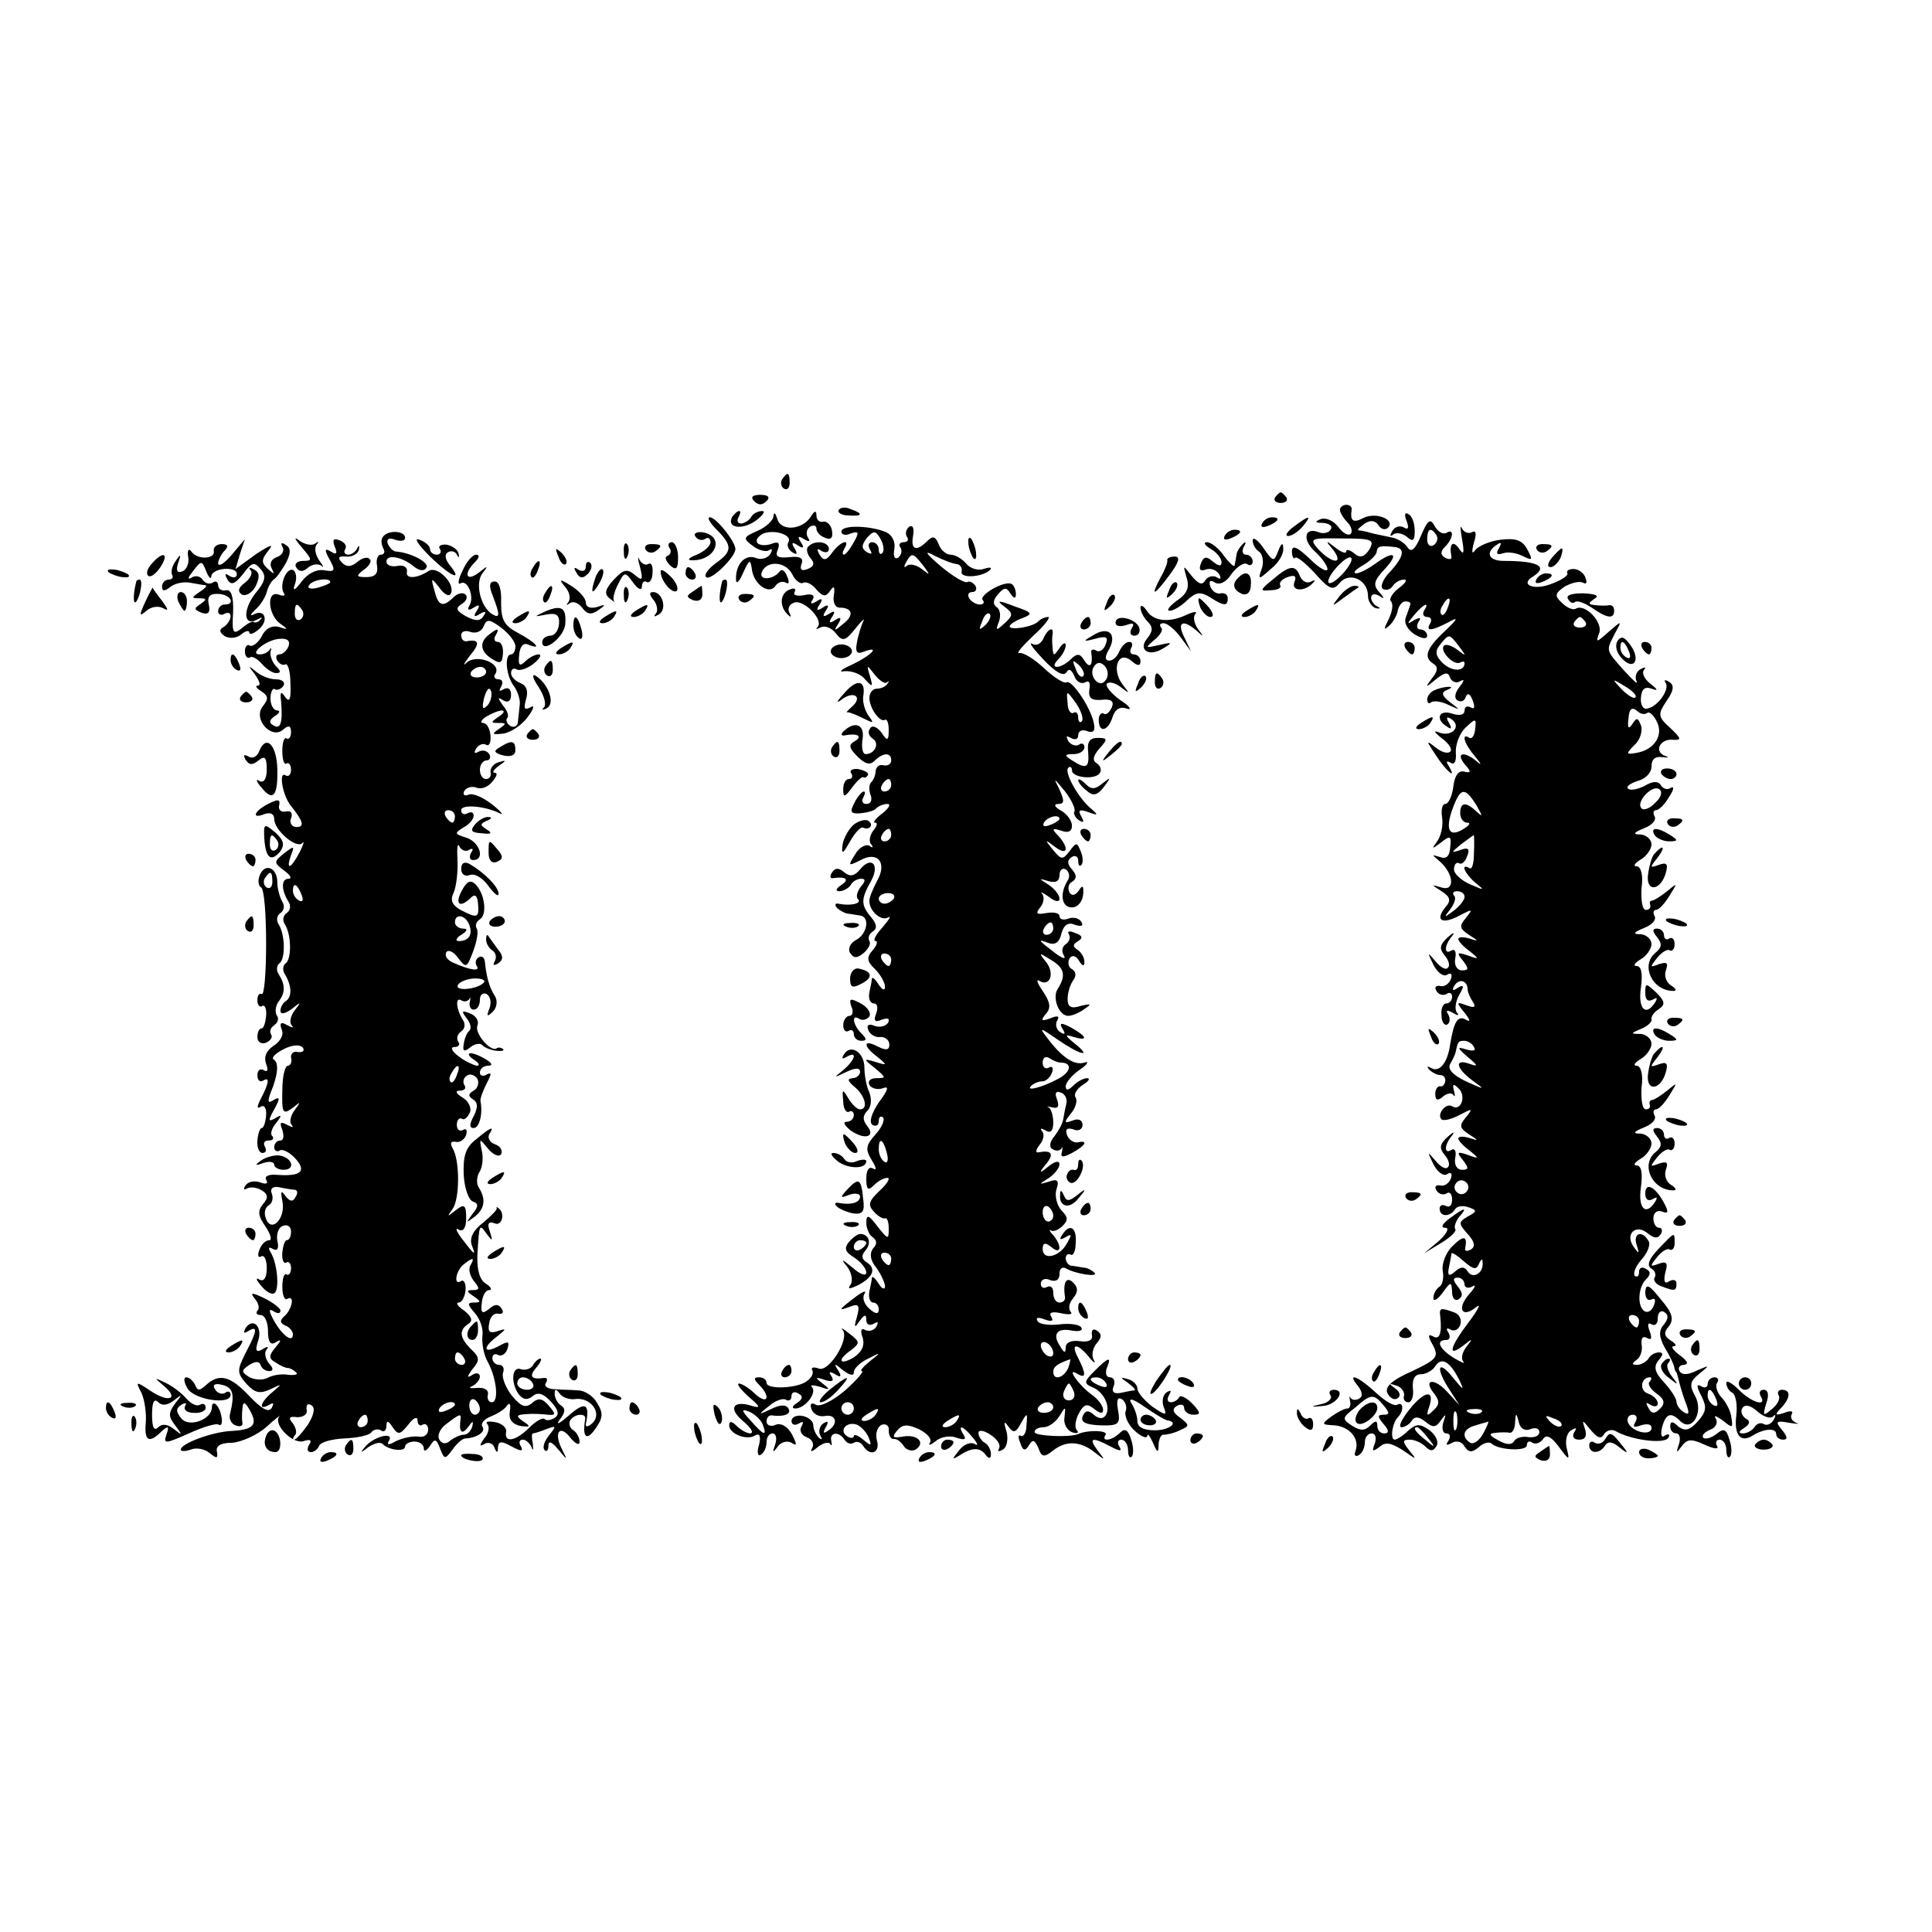 <?xml version="1.0" standalone="no"?>
<!DOCTYPE svg PUBLIC "-//W3C//DTD SVG 20010904//EN"
 "http://www.w3.org/TR/2001/REC-SVG-20010904/DTD/svg10.dtd">
<svg version="1.0" xmlns="http://www.w3.org/2000/svg"
 width="310pt" height="310pt" viewBox="0 0 310 310"
 preserveAspectRatio="xMidYMid meet">
<g transform="translate(0,310) scale(0.1,-0.1)"
fill="#000000" stroke="none">
<path d="M1255 2331 c-3 -5 -2 -12 3 -15 5 -3 9 1 9 9 0 17 -3 19 -12 6z"/>
<path d="M1210 2296 c7 -7 13 -7 20 0 6 6 3 10 -10 10 -13 0 -16 -4 -10 -10z"/>
<path d="M2046 2302 c-3 -5 1 -9 9 -9 8 0 12 4 9 9 -3 4 -7 8 -9 8 -2 0 -6 -4
-9 -8z"/>
<path d="M1346 2282 c-3 -4 4 -9 15 -9 23 -2 25 3 4 10 -8 4 -16 3 -19 -1z"/>
<path d="M2150 2282 c0 -4 5 -13 12 -20 6 -6 9 -15 5 -19 -4 -3 -13 2 -20 12
-8 10 -20 15 -28 12 -10 -4 -9 -6 4 -6 10 -1 16 -5 12 -11 -3 -5 -12 -7 -19
-4 -23 9 -27 -12 -6 -31 11 -10 20 -23 20 -28 0 -6 -13 1 -28 16 -21 20 -29
23 -29 12 0 -8 3 -13 5 -10 3 3 17 -9 32 -25 24 -27 29 -28 40 -15 15 18 45 5
45 -21 0 -9 6 -18 13 -20 7 -1 8 0 2 3 -5 2 -10 9 -10 14 0 6 6 7 13 3 9 -6 9
-4 0 6 -10 11 -9 18 9 37 24 26 14 30 -16 8 -11 -8 -25 -15 -30 -15 -6 1 -1 6
11 13 12 7 22 17 22 22 1 9 6 10 31 7 15 -3 12 -16 -10 -40 -11 -11 -16 -24
-11 -27 5 -3 12 -1 16 5 3 5 11 10 18 10 6 0 2 -6 -9 -14 -10 -8 -16 -18 -12
-21 4 -4 2 -17 -4 -29 -8 -16 -8 -18 1 -10 7 6 13 18 14 25 2 8 7 14 12 14 6
0 9 -2 8 -5 -1 -3 -4 -12 -7 -20 -4 -9 2 -20 14 -28 12 -7 20 -8 20 -2 0 5 -5
10 -11 10 -5 0 -7 5 -3 12 5 7 3 8 -7 3 -12 -8 -12 -6 0 8 15 18 26 23 16 7
-3 -5 -1 -10 5 -10 6 0 8 -4 5 -10 -8 -13 1 -13 28 1 18 10 17 7 -5 -14 -30
-28 -34 -42 -18 -52 8 -5 7 -12 -2 -23 -12 -16 -11 -16 6 -2 15 12 20 12 23 2
3 -6 10 -9 16 -5 7 4 7 1 -1 -9 -8 -10 -9 -19 -3 -22 5 -3 11 -1 13 6 3 7 7 5
11 -6 4 -10 3 -15 -3 -11 -6 3 -10 1 -10 -5 0 -7 -8 -9 -20 -5 -21 7 -28 -9
-8 -21 7 -5 8 -3 3 6 -5 9 -4 11 4 6 16 -11 2 -28 -18 -22 -12 5 -11 2 3 -9
11 -8 17 -18 13 -21 -4 -4 -14 -1 -24 7 -15 12 -15 11 1 -13 17 -26 35 -41 20
-16 -4 6 -3 8 4 4 6 -4 9 3 8 16 -1 13 6 31 15 40 17 16 18 16 16 -2 -1 -10
-5 -16 -9 -14 -14 9 -9 -9 9 -30 10 -12 11 -15 3 -8 -20 17 -35 15 -20 -4 11
-12 11 -15 -1 -12 -9 2 -15 -7 -17 -24 -2 -16 -8 -28 -13 -28 -5 0 -7 -10 -5
-22 2 -13 -2 -30 -8 -38 -9 -13 -9 -13 6 -2 15 12 17 11 15 -7 -1 -15 -6 -20
-17 -16 -13 4 -13 4 0 -7 23 -20 25 -49 3 -42 -17 5 -17 5 0 -6 14 -9 16 -15
6 -26 -17 -21 -5 -28 23 -13 21 11 22 11 10 -4 -11 -13 -10 -17 5 -27 16 -10
16 -11 1 -6 -10 3 -18 3 -18 -1 0 -3 8 -12 18 -19 16 -13 16 -14 -3 -7 -17 6
-18 4 -8 -8 10 -13 10 -16 -1 -16 -8 0 -13 8 -11 19 2 10 0 16 -6 13 -12 -8
-12 8 1 23 5 7 2 6 -7 -2 -13 -12 -14 -18 -5 -29 7 -8 9 -17 5 -20 -3 -4 -12
1 -20 11 -13 15 -13 15 -3 -6 6 -12 16 -20 22 -16 6 4 9 1 6 -7 -3 -8 -11 -13
-17 -11 -7 1 -10 -2 -6 -8 3 -6 11 -8 16 -5 5 4 9 1 9 -4 0 -6 -4 -11 -9 -11
-6 0 -9 -9 -8 -19 0 -11 5 -17 9 -15 5 3 5 10 2 16 -5 7 -2 8 7 3 8 -5 11 -5
7 0 -4 4 -3 17 3 28 9 15 8 18 -2 12 -8 -6 -10 -4 -5 4 8 12 21 7 21 -7 0 -4
4 -13 8 -19 6 -9 3 -11 -10 -6 -16 6 -17 5 -3 -12 9 -11 10 -16 2 -11 -13 7
-19 -3 -25 -39 -4 -30 -17 -46 -30 -39 -7 4 -8 3 -4 -2 5 -5 13 -9 18 -9 5 0
9 -4 8 -10 -1 -5 -4 -9 -8 -8 -4 1 -8 -5 -8 -12 0 -11 4 -12 13 -4 6 5 14 6
16 2 3 -4 3 -1 1 7 -3 11 -1 12 8 3 12 -12 3 -37 -11 -28 -10 6 -25 -13 -17
-21 3 -3 16 0 29 7 21 11 22 11 10 -4 -11 -13 -10 -17 5 -27 16 -10 16 -11 1
-6 -10 3 -18 3 -18 -1 0 -3 8 -12 18 -19 16 -13 16 -14 -3 -7 -17 6 -18 4 -8
-8 10 -13 10 -16 -1 -16 -8 0 -13 8 -11 19 2 10 0 16 -6 13 -12 -8 -12 8 1 23
5 7 2 6 -7 -2 -13 -12 -14 -18 -5 -29 7 -8 9 -17 5 -20 -3 -4 -12 1 -20 11
-13 15 -13 15 -3 -6 6 -12 16 -20 22 -16 6 4 9 1 6 -7 -3 -8 -11 -13 -17 -11
-7 1 -10 -2 -6 -8 3 -6 11 -8 16 -5 5 4 9 -1 9 -10 0 -9 -4 -13 -10 -10 -5 3
-10 1 -10 -4 0 -14 17 -14 25 -1 3 5 13 6 21 3 15 -5 14 -7 -1 -15 -15 -9 -15
-11 0 -28 11 -12 13 -20 5 -25 -6 -3 -10 -3 -9 2 4 20 -2 22 -21 3 -10 -10
-17 -28 -15 -39 2 -11 0 -23 -6 -26 -5 -4 -9 -11 -9 -18 0 -6 7 -2 15 9 13 18
14 18 15 1 0 -10 5 -15 10 -12 8 5 7 11 -1 21 -8 10 -8 14 0 14 6 0 11 -5 11
-11 0 -5 6 -7 13 -3 6 4 4 -2 -6 -13 -20 -23 -11 -39 12 -20 8 6 3 -4 -12 -24
-31 -41 -35 -58 -9 -38 15 12 16 12 5 -2 -7 -9 -9 -19 -5 -24 4 -4 -3 -1 -15
6 -24 15 -30 29 -12 29 5 0 7 5 3 12 -4 6 -3 8 3 5 6 -4 13 -1 16 7 3 8 -1 17
-9 20 -22 8 -25 8 -23 -6 3 -27 -1 -39 -12 -32 -8 4 -8 0 0 -14 10 -19 7 -23
-33 -42 -32 -14 -44 -25 -40 -35 4 -8 11 -12 16 -9 6 4 5 10 -3 16 -11 8 -11
9 1 5 8 -2 14 -10 13 -16 -2 -6 1 -11 7 -11 5 0 9 10 7 23 -1 14 3 22 13 22 8
0 19 6 23 13 10 15 23 8 38 -21 9 -19 8 -19 -10 3 -24 30 -28 15 -5 -20 l16
-25 -20 22 c-21 23 -40 20 -20 -4 8 -11 8 -17 -2 -26 -10 -10 -12 -9 -7 5 10
29 -7 27 -31 -3 -13 -16 -19 -29 -13 -29 5 0 13 5 16 10 5 8 12 7 22 -1 12
-10 17 -10 25 2 8 11 9 11 4 -3 -3 -10 -1 -18 5 -18 6 0 7 -5 3 -12 -5 -7 -3
-8 6 -3 7 4 16 2 20 -6 7 -10 12 -10 23 -1 7 7 17 9 20 6 11 -11 57 -13 57 -3
0 6 4 8 9 4 5 -3 13 0 17 6 5 8 13 4 25 -12 17 -23 18 -23 13 -3 -3 12 0 25 7
29 8 5 10 4 5 -3 -4 -7 -1 -12 8 -12 10 0 13 6 9 18 -5 15 -4 14 9 -2 11 -13
17 -16 22 -7 4 6 12 8 18 5 23 -14 78 -22 85 -11 3 5 1 7 -5 4 -6 -5 -8 0 -5
13 6 22 14 25 29 10 19 -19 38 14 24 40 -10 18 -8 24 7 36 17 14 17 14 -4 5
-14 -7 -24 -8 -28 -1 -3 5 0 10 7 10 8 1 6 6 -6 15 -11 8 -16 15 -10 15 5 0 3
4 -5 9 -11 7 -12 13 -3 23 8 11 6 21 -13 43 -19 24 -24 26 -25 12 0 -10 4 -15
10 -12 6 3 7 -1 4 -9 -3 -9 -10 -13 -15 -10 -12 7 -11 38 2 51 8 8 8 13 0 17
-6 4 -11 2 -11 -5 0 -7 -3 -9 -7 -6 -3 4 2 16 11 26 10 11 15 25 11 30 -10 18
-25 12 -19 -6 5 -15 4 -16 -5 -3 -14 20 4 37 23 21 10 -8 16 -9 21 -1 3 5 2
10 -3 10 -5 0 -9 7 -9 15 0 9 6 14 14 11 10 -4 11 -1 3 14 -14 26 -30 34 -30
15 0 -10 5 -13 12 -9 7 4 8 3 4 -4 -15 -24 -28 -11 -23 23 3 22 1 35 -7 35 -6
0 -3 5 7 11 9 5 17 17 17 24 0 8 -8 15 -17 16 -14 0 -12 3 5 10 13 5 20 13 17
19 -3 5 -2 10 2 10 5 0 14 10 22 23 13 21 13 21 -4 7 -10 -8 -21 -15 -24 -15
-3 0 -5 -3 -4 -7 2 -5 -1 -8 -6 -8 -6 0 -8 16 -7 35 3 21 -1 35 -8 35 -6 0 -3
5 7 11 9 5 17 17 17 24 0 8 -8 15 -17 16 -17 0 -17 1 0 8 10 4 18 11 17 15 -1
5 4 12 12 17 10 7 10 12 -4 26 -17 16 -18 16 -18 0 0 -11 4 -15 12 -11 7 4 8
3 4 -4 -15 -24 -28 -11 -23 23 3 22 1 35 -7 35 -6 0 -3 5 7 11 9 5 17 17 17
24 0 8 -8 15 -17 16 -14 0 -12 3 5 10 13 5 20 13 17 19 -3 5 -2 10 2 10 5 0
14 10 22 23 13 21 13 21 -4 7 -10 -8 -21 -15 -24 -15 -3 0 -5 -3 -3 -7 1 -5
-2 -8 -7 -8 -6 0 -8 16 -7 35 3 21 -1 35 -8 35 -6 0 -3 5 7 11 9 5 17 17 17
24 0 8 -8 15 -17 16 -14 0 -12 3 5 10 13 5 20 13 17 19 -3 5 -2 10 2 10 5 0
14 9 21 21 8 12 9 18 3 15 -5 -4 -12 -2 -16 4 -4 7 -13 7 -26 -1 -12 -6 -24
-8 -27 -4 -3 3 4 8 16 12 12 3 22 13 22 23 0 12 6 17 18 15 9 -1 11 0 4 2 -19
7 -8 28 12 26 15 -1 14 2 -4 19 -20 18 -20 22 -6 43 12 17 13 26 4 31 -6 4 -9
3 -5 -2 6 -11 -13 -38 -30 -41 -6 -2 -11 6 -10 17 1 14 6 19 17 15 11 -4 11
-2 -2 8 -10 8 -14 18 -10 22 4 5 1 5 -6 1 -7 -4 -9 -13 -6 -19 3 -7 -5 1 -20
17 -30 34 -29 31 -15 59 12 22 12 22 -10 3 -19 -17 -21 -18 -15 -2 7 17 -23
49 -38 39 -5 -2 -14 2 -22 10 -12 11 -11 15 5 26 11 6 24 9 29 6 6 -3 7 0 4 8
-2 7 -11 14 -19 14 -8 0 -12 -3 -10 -7 2 -3 -9 -11 -26 -17 -28 -11 -51 -1
-29 12 25 16 8 25 -47 25 -25 0 -30 14 -11 26 7 5 8 3 3 -6 -5 -8 -3 -11 6 -8
8 3 22 1 32 -4 16 -8 17 -7 8 10 -8 15 -18 19 -43 16 -17 -2 -36 -10 -41 -17
-5 -7 -6 -3 -2 12 5 15 3 21 -3 17 -6 -3 -13 0 -16 6 -3 7 -3 0 0 -17 4 -23 3
-27 -5 -15 -10 14 -16 7 -12 -13 1 -5 -4 -5 -10 -2 -8 5 -8 10 0 18 13 13 15
30 2 22 -6 -3 -14 2 -19 11 -7 13 -11 10 -22 -16 -9 -21 -15 -27 -21 -19 -4 7
-15 14 -23 16 -9 2 -24 5 -33 7 -10 3 -20 5 -23 5 -3 1 2 5 10 11 9 6 17 5 22
-3 4 -6 10 -8 15 -4 13 13 -19 26 -39 16 -17 -9 -22 -5 -19 14 0 4 -3 7 -9 7
-5 0 -10 -4 -10 -8z m155 -41 c3 -5 1 -12 -5 -16 -5 -3 -10 1 -10 9 0 18 6 21
15 7z m-108 -23 c-8 -12 -15 -14 -24 -6 -7 6 -13 7 -13 3 0 -4 -8 -1 -17 6
-16 13 -17 12 -4 -3 18 -24 -1 -23 -23 0 -16 18 -14 19 38 18 48 0 52 -2 43
-18z m-42 -38 c-10 -11 -20 -18 -23 -15 -3 3 3 14 13 25 10 11 20 18 23 15 3
-3 -3 -14 -13 -25z m168 -55 c-3 -9 -8 -14 -10 -11 -3 3 -2 9 2 15 9 16 15 13
8 -4z m221 -23 c3 -5 -1 -9 -9 -9 -8 0 -12 4 -9 9 3 4 7 8 9 8 2 0 6 -4 9 -8z
m-203 -39 c12 -16 12 -17 -2 -6 -9 7 -19 10 -22 7 -8 -8 16 -33 26 -27 4 2 7
2 7 -1 0 -14 -20 -14 -35 0 -12 12 -13 19 -4 30 14 17 14 18 30 -3z m283 -82
c-2 -3 -12 3 -22 13 -16 17 -16 18 5 5 12 -7 20 -15 17 -18z m19 -25 c3 3 10
-3 15 -13 12 -22 -3 -46 -32 -51 -17 -3 -18 -2 -3 13 9 8 13 23 10 31 -5 13
-7 13 -14 2 -6 -9 -8 -6 -6 9 1 15 5 19 13 13 6 -6 13 -7 17 -4z m13 -144 c-8
-9 -19 -13 -22 -9 -10 9 16 38 28 31 6 -4 4 -13 -6 -22z m-287 -4 c10 -18 11
-20 0 -10 -17 16 -26 15 -26 -3 0 -8 5 -15 11 -15 6 0 4 -4 -4 -9 -27 -18 -33
0 -15 42 10 23 17 22 34 -5z m-4 -77 c0 -16 -3 -27 -7 -24 -16 9 -7 -10 10
-24 15 -12 14 -12 -9 -2 -14 6 -26 17 -26 24 0 8 4 12 8 10 4 -3 10 2 13 11 5
12 2 15 -11 10 -15 -5 -15 -4 1 9 11 8 20 15 21 15 0 0 1 -13 0 -29z m-15 -70
c0 -5 -8 -15 -17 -22 -16 -12 -17 -12 -6 2 7 9 10 19 6 22 -3 4 -1 7 5 7 7 0
12 -4 12 -9z m15 -241 c4 -6 -1 -7 -12 -4 -16 5 -15 3 2 -12 17 -14 17 -16 3
-11 -25 9 -22 -7 5 -27 21 -15 20 -15 -11 -1 -21 10 -30 20 -25 28 4 7 8 15 9
20 3 15 4 17 13 17 6 0 13 -4 16 -10z m-11 -231 c-3 -5 -10 -7 -15 -3 -5 3 -7
10 -3 15 3 5 10 7 15 3 5 -3 7 -10 3 -15z m19 -117 c4 9 6 9 6 1 1 -16 -16
-26 -24 -13 -5 8 -11 8 -20 0 -10 -9 -13 -7 -10 7 2 10 4 20 4 22 1 2 10 -4
20 -13 15 -13 20 -14 24 -4z m297 -97 c-9 -10 -8 -20 1 -37 8 -13 14 -26 15
-30 1 -5 2 -9 4 -10 1 -2 3 -10 5 -18 2 -8 7 -24 11 -34 5 -14 4 -17 -4 -12
-7 4 -12 12 -12 17 0 5 -9 19 -20 31 -15 16 -17 25 -9 35 8 9 8 13 1 13 -6 0
-14 -4 -17 -10 -3 -5 -12 -10 -18 -10 -9 0 -9 2 -1 8 6 4 10 15 8 25 -1 10 2
14 9 10 7 -4 8 0 4 11 -4 10 -3 15 3 11 6 -3 10 1 10 10 0 9 5 13 10 10 8 -5
7 -11 0 -20z m-40 5 c0 -5 -2 -10 -4 -10 -3 0 -8 5 -11 10 -3 6 -1 10 4 10 6
0 11 -4 11 -10z m17 -97 c-4 -3 1 -12 11 -19 13 -9 14 -16 6 -24 -9 -9 -14 -9
-19 1 -5 8 -4 10 3 5 7 -4 12 -3 12 2 0 6 -7 13 -16 16 -14 5 -11 26 3 26 4 0
3 -3 0 -7z m-310 -75 c-3 -7 -5 -2 -5 12 0 14 2 19 5 13 2 -7 2 -19 0 -25z
m40 26 c-3 -3 -12 -4 -19 -1 -8 3 -5 6 6 6 11 1 17 -2 13 -5z m79 -27 c8 3 14
1 14 -5 0 -6 -8 -9 -17 -8 -10 2 -21 -1 -24 -7 -4 -6 -13 -5 -25 2 -15 8 -16
11 -4 12 8 1 18 1 23 0 4 0 8 7 8 17 1 15 2 16 6 0 2 -10 10 -15 19 -11z m49
5 c-3 -3 -11 0 -18 7 -9 10 -8 11 6 5 10 -3 15 -9 12 -12z m119 6 c-5 -8 -2
-9 9 -5 10 3 17 2 17 -4 0 -14 -32 -7 -38 9 -2 6 1 12 8 12 6 0 8 -5 4 -12z
m-244 -18 c-6 -11 -15 -18 -21 -15 -15 10 -11 23 9 28 9 3 18 5 20 6 1 0 -2
-8 -8 -19z"/>
<path d="M2666 911 c-3 -5 2 -15 12 -22 15 -12 16 -12 5 2 -7 9 -10 19 -6 22
3 4 4 7 0 7 -3 0 -8 -4 -11 -9z"/>
<path d="M1175 2271 c-10 -18 15 -22 37 -7 12 9 17 16 11 16 -7 0 -15 -4 -18
-10 -3 -5 -11 -10 -16 -10 -6 0 -7 5 -4 10 3 6 4 10 1 10 -3 0 -7 -4 -11 -9z"/>
<path d="M1241 2272 c0 -7 -12 -18 -26 -24 -23 -10 -23 -12 -7 -24 9 -7 21
-10 26 -7 5 4 6 1 2 -6 -5 -7 -15 -10 -24 -6 -17 6 -32 -11 -31 -35 0 -8 5 -4
11 10 11 24 12 24 15 3 5 -23 29 -38 38 -22 4 5 11 7 16 4 5 -3 6 1 2 10 -3 9
-9 13 -12 8 -10 -13 -33 -15 -29 -2 7 20 38 19 49 -2 5 -11 14 -17 18 -14 5 2
14 -2 21 -11 11 -12 15 -12 22 -2 6 9 8 7 6 -7 -2 -11 2 -20 9 -20 21 0 24
-12 6 -26 -14 -12 -16 -12 -8 0 6 10 4 12 -5 6 -9 -6 -11 -4 -5 5 6 9 4 11 -5
5 -9 -6 -11 -4 -5 5 6 9 4 11 -5 5 -9 -6 -11 -4 -5 5 6 9 4 11 -5 5 -8 -5 -11
-4 -6 3 4 7 -1 10 -14 7 -11 -2 -18 0 -15 5 3 6 -1 7 -8 4 -16 -6 -17 -28 -2
-41 4 -4 5 -3 2 3 -4 7 -1 14 7 17 15 6 48 -27 38 -39 -4 -4 -2 -4 4 -1 7 4
18 0 25 -9 11 -14 15 -13 32 8 10 13 16 17 12 11 -3 -7 -8 -22 -10 -34 -3 -15
0 -19 10 -15 29 11 14 -5 -17 -20 -18 -8 -24 -13 -13 -11 11 1 26 -4 33 -13
12 -13 13 -13 8 5 -6 19 -5 19 7 3 8 -10 17 -16 20 -13 4 3 4 2 1 -2 -3 -5
-11 -8 -17 -8 -7 0 -12 -7 -12 -15 0 -16 17 -40 25 -35 3 2 6 -5 6 -16 0 -18
-2 -19 -12 -4 -7 9 -15 12 -18 6 -4 -5 -2 -12 4 -16 12 -7 4 -25 -11 -25 -5 0
-7 11 -5 24 4 24 -13 30 -31 12 -4 -4 -3 -7 2 -6 20 4 30 -1 17 -9 -11 -6 -10
-11 4 -25 12 -12 20 -14 27 -7 14 14 27 14 27 1 0 -6 -5 -9 -12 -8 -7 2 -12
-2 -13 -9 0 -6 -3 -14 -7 -18 -4 -4 -4 -13 -1 -21 3 -8 0 -14 -7 -14 -6 0 -8
5 -5 10 3 6 4 10 1 10 -3 0 -10 -8 -15 -18 -8 -15 -6 -18 9 -17 11 1 23 4 26
8 4 4 12 7 18 7 6 0 2 -7 -8 -15 -11 -8 -16 -15 -12 -15 5 0 3 -6 -3 -13 -6
-8 -7 -18 -3 -22 4 -5 2 -6 -3 -2 -6 3 -17 -3 -23 -14 -12 -19 -11 -19 9 -9
28 15 43 -5 26 -34 -6 -12 -12 -25 -12 -31 -1 -16 19 -34 30 -27 6 3 1 -4 -9
-16 -11 -12 -16 -22 -11 -22 4 0 2 -7 -5 -15 -10 -11 -9 -18 4 -30 9 -9 16
-22 16 -28 0 -7 -4 -6 -10 3 -5 8 -10 13 -11 10 0 -3 -2 -13 -4 -22 -2 -10 1
-18 7 -18 6 0 7 -7 4 -16 -5 -12 -2 -15 9 -10 10 3 13 2 10 -5 -4 -6 -14 -8
-22 -5 -9 4 -13 1 -10 -6 2 -7 11 -13 19 -12 8 1 15 -5 15 -12 0 -9 -5 -10
-19 -3 -23 12 -24 1 0 -17 16 -13 16 -14 -3 -8 -20 6 -20 5 -1 -10 18 -15 18
-16 2 -16 -10 0 -14 -5 -11 -11 4 -6 14 -8 22 -5 10 4 8 -3 -7 -23 -12 -18
-16 -32 -10 -36 5 -3 10 -1 10 6 0 7 3 9 7 6 3 -4 -2 -16 -12 -27 -16 -18 -17
-24 -6 -42 7 -11 8 -17 2 -13 -7 4 -11 -3 -11 -16 0 -18 3 -20 12 -11 7 7 16
12 22 12 5 0 0 -9 -12 -20 -18 -17 -20 -23 -10 -34 7 -8 15 -12 18 -11 3 2 6
-5 6 -16 0 -19 -1 -18 -18 3 -14 19 -18 20 -18 6 0 -9 5 -20 10 -23 7 -5 8
-11 1 -18 -6 -8 -5 -19 5 -31 8 -11 14 -25 14 -30 0 -6 -5 -4 -10 4 -5 8 -10
13 -11 10 0 -3 -2 -13 -4 -22 -2 -10 1 -18 6 -18 5 0 9 -5 9 -11 0 -8 -5 -8
-15 1 -8 7 -12 17 -8 24 4 6 -2 4 -13 -4 -29 -22 -30 -24 -11 -17 15 6 17 3
12 -16 -5 -17 -4 -19 4 -7 8 11 11 12 11 2 0 -7 5 -10 12 -6 7 4 8 3 4 -5 -4
-6 -12 -8 -18 -5 -6 4 -8 -1 -4 -12 4 -13 -1 -23 -14 -32 -24 -14 -27 -4 -4
12 14 11 14 13 -3 26 -10 8 -15 11 -11 6 12 -14 -22 -68 -38 -62 -8 3 -13 2
-11 -2 3 -4 0 -12 -7 -17 -14 -13 -66 -15 -66 -4 0 5 -5 9 -12 9 -9 0 -9 -3 0
-12 19 -19 14 -33 -6 -15 -10 10 -22 17 -26 17 -5 0 2 -9 15 -21 19 -16 20
-19 6 -15 -31 10 -39 -4 -15 -24 13 -11 18 -19 12 -20 -5 0 -15 5 -22 12 -8 8
-12 8 -12 1 0 -14 29 -25 42 -16 7 4 9 -2 6 -15 -4 -12 -2 -20 3 -16 5 3 9 12
9 20 0 8 4 14 10 14 5 0 7 -8 4 -17 -5 -14 -4 -15 4 -4 5 7 15 10 22 6 9 -6 9
-3 1 13 -7 13 -17 19 -26 16 -8 -4 -15 -1 -15 5 0 6 3 10 8 10 19 -3 33 2 27
11 -4 7 -14 6 -28 -1 -21 -10 -21 -9 -3 5 10 9 23 13 27 10 5 -3 9 0 9 6 0 6
5 8 11 4 8 -4 7 -9 -2 -15 -8 -5 -9 -9 -3 -9 16 0 35 25 27 34 -4 4 1 4 12 1
17 -6 18 -5 5 5 -13 10 -12 11 3 6 12 -4 16 -2 11 6 -5 7 -3 8 6 3 9 -6 11 -4
5 6 -8 12 -6 12 8 0 11 -8 17 -9 17 -3 0 6 10 16 23 22 21 11 21 10 3 -4 -11
-9 -17 -16 -13 -16 4 0 -8 -14 -27 -31 -20 -17 -40 -27 -47 -23 -7 4 -10 2 -7
-7 3 -8 12 -13 22 -11 18 3 22 -13 4 -24 -7 -5 -8 -3 -3 6 5 9 4 11 -4 6 -6
-4 -8 -13 -5 -19 4 -7 3 -8 -2 -4 -5 5 -9 14 -9 20 0 7 -8 13 -17 15 -10 2
-18 -2 -18 -8 0 -6 5 -8 12 -4 7 4 8 3 4 -5 -4 -6 0 -14 8 -17 9 -3 13 -11 9
-18 -4 -6 0 -6 9 2 9 7 18 9 20 5 3 -4 3 -2 2 4 -4 15 12 17 21 3 4 -6 10 -8
15 -5 5 3 11 1 15 -5 11 -18 28 -11 22 9 -3 11 1 22 8 25 7 2 12 -2 11 -9 0
-8 3 -14 8 -14 5 1 12 -5 16 -11 4 -7 13 -9 19 -6 17 11 3 25 -20 21 -17 -3
-18 -1 -10 9 9 11 17 11 35 3 14 -7 22 -16 18 -22 -3 -5 1 -4 10 3 8 7 24 9
33 5 13 -4 16 -3 11 5 -11 18 0 14 15 -5 8 -9 9 -14 3 -10 -7 4 -18 -1 -25
-10 -12 -15 -12 -16 1 -8 20 13 33 13 42 0 5 -6 8 -6 8 2 0 6 -4 15 -10 18 -5
3 -10 10 -10 16 0 5 9 4 19 -3 11 -7 17 -16 14 -22 -3 -5 -1 -6 6 -2 7 4 9 17
6 29 -5 16 -4 18 3 8 8 -11 12 -10 20 5 10 18 11 18 9 -3 0 -12 -5 -19 -9 -17
-4 3 -5 -2 -1 -11 4 -13 8 -14 14 -4 6 10 9 9 15 -4 5 -15 9 -16 23 -5 21 17
44 16 67 -2 18 -14 18 -14 5 3 -15 20 -9 22 21 6 15 -8 19 -8 14 0 -4 6 -2 11
3 11 6 0 11 -8 11 -17 0 -9 3 -14 6 -10 3 3 3 15 -1 27 -5 16 -10 19 -18 11
-13 -13 -31 -15 -23 -3 4 7 -29 8 -44 1 -14 -6 -70 -3 -70 3 0 5 7 8 15 8 7 0
19 8 25 18 10 16 10 16 8 -2 -2 -10 4 -21 12 -24 8 -3 12 -1 8 3 -4 4 -3 16 3
27 8 15 13 17 25 7 9 -7 14 -8 14 -1 0 6 -8 17 -18 24 -21 15 -42 45 -24 34
15 -9 15 -1 2 25 -13 24 -2 25 17 2 8 -10 12 -12 8 -5 -4 7 -2 19 5 27 8 9 8
15 0 20 -6 4 -9 1 -8 -7 2 -8 -5 -12 -19 -10 -14 2 -23 -2 -23 -10 0 -10 -3
-9 -9 2 -13 19 -5 30 19 25 12 -2 18 0 15 5 -3 5 -19 7 -35 5 -16 -2 -32 0
-35 5 -4 6 1 7 11 3 11 -4 15 -3 11 4 -5 7 1 9 15 6 13 -3 20 -2 16 2 -4 5 -3
14 4 22 8 10 8 17 0 25 -11 11 -17 0 -13 -24 0 -5 -4 -8 -9 -8 -6 0 -10 7 -10
16 0 8 -4 12 -10 9 -5 -3 -10 -1 -10 5 0 7 7 10 15 6 9 -3 15 0 15 10 0 8 4
12 10 9 15 -9 54 -15 46 -7 -4 4 -12 8 -17 8 -5 1 -13 2 -19 3 -5 0 -10 6 -10
12 0 5 3 8 8 6 4 -3 8 6 8 19 2 25 -10 32 -22 12 -5 -7 -3 -8 6 -3 10 6 10 4
2 -10 -12 -22 -39 -28 -39 -9 0 10 4 11 14 3 15 -13 18 1 3 19 -6 6 -7 10 -4
8 3 -3 12 0 19 7 9 9 9 14 -2 25 -7 8 -11 23 -8 33 5 15 2 18 -12 13 -17 -5
-17 -5 0 6 9 6 17 16 17 22 0 6 -7 5 -17 -3 -16 -13 -17 -12 -4 4 13 16 8 22
-13 18 -5 -1 -4 4 2 12 7 8 8 18 4 22 -4 5 -1 5 6 1 8 -5 12 0 12 13 0 10 -3
21 -7 24 -5 2 -2 2 6 0 9 -2 11 2 7 13 -4 10 -2 14 6 11 7 -2 11 -11 9 -18 -2
-8 -4 -19 -5 -25 -1 -7 -8 -19 -14 -27 -8 -9 -9 -18 -3 -21 5 -3 11 -3 14 1 2
5 2 2 1 -5 -3 -9 1 -10 16 -2 22 12 27 21 9 17 -6 -1 -14 4 -17 12 -3 9 0 12
10 9 8 -4 15 0 15 7 0 8 -7 11 -16 7 -14 -5 -14 -3 -3 11 8 9 11 21 8 26 -4 5
2 14 11 20 10 6 13 11 7 11 -5 0 -15 -5 -22 -12 -8 -8 -12 -8 -12 -1 0 6 10
18 23 27 12 8 15 14 7 11 -16 -5 -36 8 -60 40 -13 17 -12 17 17 -3 36 -25 57
-30 27 -6 -16 13 -16 15 -1 10 24 -7 21 1 -4 15 -17 9 -20 8 -14 -2 5 -8 4
-10 -4 -5 -6 4 -8 12 -5 18 5 8 1 9 -11 4 -14 -5 -16 -4 -7 7 9 10 7 19 -5 37
-9 13 -11 20 -5 16 17 -10 25 13 10 31 -12 15 -11 15 8 3 22 -13 25 -25 11
-47 -9 -14 2 -43 17 -43 6 0 18 5 26 11 12 8 11 9 -6 5 -15 -5 -21 -2 -21 11
0 10 4 23 9 30 5 7 5 14 -2 18 -6 3 -7 11 -4 17 4 6 10 5 15 -3 6 -10 9 -10 9
-2 0 6 -5 15 -11 19 -8 5 -8 9 1 14 8 5 7 9 -5 13 -9 4 -13 3 -10 -2 3 -5 1
-12 -5 -16 -6 -4 -7 -12 -3 -18 4 -7 -2 -5 -13 3 -29 22 -30 24 -12 17 11 -4
18 1 21 15 4 14 11 19 22 14 10 -3 14 -2 10 5 -4 6 -13 8 -21 5 -8 -3 -14 -1
-14 4 0 5 -9 7 -21 5 -16 -3 -18 -1 -10 9 6 7 7 17 3 22 -4 4 1 2 11 -5 10 -8
17 -9 17 -3 0 6 -8 16 -17 22 -17 11 -17 11 0 6 11 -3 17 0 17 10 0 8 5 12 10
9 6 -4 7 -12 3 -18 -13 -21 -10 -43 7 -43 9 0 17 9 18 21 1 14 -1 16 -7 6 -6
-8 -11 -9 -15 -3 -3 6 -2 14 4 17 8 5 8 11 0 20 -8 9 -8 15 0 20 5 3 10 1 10
-6 0 -7 2 -10 5 -7 3 3 3 13 -1 22 -6 15 -7 15 -18 0 -11 -14 -13 -14 -27 3
-13 16 -13 17 4 4 20 -15 23 -2 5 18 -11 11 -10 13 5 8 11 -4 17 -1 17 8 0 8
-8 19 -17 24 -11 6 -13 11 -5 11 10 0 10 5 2 23 -10 20 -10 20 9 -3 10 -13 17
-28 15 -32 -2 -3 1 -10 7 -14 8 -5 9 -3 4 6 -6 10 -3 12 11 7 16 -6 17 -5 4 6
-20 17 -43 58 -36 65 3 3 6 1 6 -4 0 -12 38 -16 45 -4 3 5 0 12 -5 15 -8 5 -6
12 4 24 14 15 13 17 -3 17 -13 0 -17 -7 -15 -23 2 -25 -3 -28 -26 -13 -13 8
-12 10 3 10 9 0 17 5 17 11 0 5 -4 8 -9 4 -5 -3 -13 0 -17 6 -4 8 -3 9 4 5 7
-4 12 -2 12 4 0 7 6 10 14 7 10 -4 14 0 11 13 -5 25 -36 71 -44 65 -4 -2 -20
8 -36 23 -16 15 -34 26 -40 24 -5 -1 5 11 23 28 18 16 28 30 24 30 -5 0 -12
-3 -16 -7 -8 -9 -46 -15 -46 -8 0 3 9 9 20 13 18 7 17 9 -12 19 -26 10 -30 10
-17 0 15 -11 15 -14 1 -27 -14 -13 -15 -12 -9 3 3 9 2 19 -4 23 -6 4 -6 11 2
20 10 12 14 12 20 2 6 -9 9 -9 9 -1 0 6 -3 14 -7 16 -12 6 -54 -19 -46 -26 3
-4 1 -7 -5 -7 -6 0 -14 5 -17 10 -3 6 -1 10 5 10 6 0 8 5 5 10 -4 6 -10 8 -13
6 -4 -2 -23 9 -42 25 -26 22 -28 27 -10 17 14 -7 30 -13 35 -13 6 -1 9 -6 8
-12 -3 -12 35 -9 46 3 3 4 -2 4 -11 1 -9 -3 -22 1 -28 9 -7 8 -18 14 -25 14
-7 0 -16 8 -19 17 -5 12 -9 14 -18 5 -18 -18 -27 -14 -23 8 2 12 0 18 -6 15
-5 -4 -7 -11 -4 -16 4 -5 1 -9 -5 -9 -6 0 -9 -4 -5 -9 3 -5 1 -12 -4 -16 -6
-3 -8 3 -6 14 2 11 -3 22 -13 27 -26 11 -72 12 -72 1 0 -5 7 -7 15 -3 13 4 14
2 5 -14 -6 -11 -13 -20 -16 -20 -3 0 -2 5 1 10 10 17 -7 11 -20 -7 -9 -13 -14
-13 -20 -3 -5 9 -4 11 3 6 7 -4 12 -2 12 3 0 12 -23 15 -33 4 -4 -3 -2 -12 3
-18 8 -9 6 -14 -4 -18 -10 -4 -13 -1 -10 8 4 9 -2 13 -19 11 -19 -2 -24 1 -19
12 4 11 1 14 -11 9 -9 -3 -19 -2 -22 2 -3 5 2 11 10 15 19 7 47 -3 40 -14 -3
-5 0 -12 6 -16 8 -5 9 -3 4 6 -6 9 -4 11 5 5 9 -6 11 -4 5 5 -6 9 -4 11 5 5 8
-5 11 -4 6 3 -3 6 -2 13 4 17 5 3 10 2 10 -3 0 -6 6 -12 14 -15 9 -4 13 0 11
11 -1 9 -8 16 -14 15 -6 -2 -11 3 -11 10 0 8 -3 8 -9 -2 -14 -22 -49 -24 -54
-3 -3 9 -5 11 -6 4z m175 -59 c-3 -4 -6 -1 -6 5 0 7 -5 12 -11 12 -5 0 -7 -5
-3 -12 4 -7 3 -8 -5 -4 -9 6 -9 11 0 23 11 12 14 12 22 -2 5 -9 6 -19 3 -22z
m65 -20 c12 -16 12 -17 -2 -6 -9 7 -20 9 -24 5 -5 -4 -5 -1 -1 6 9 16 11 15
27 -5z m100 -96 c-10 -9 -11 -8 -5 6 3 10 9 15 12 12 3 -3 0 -11 -7 -18z m155
-154 c-3 -4 -6 -1 -6 6 0 7 -4 10 -8 7 -4 -2 -9 5 -9 16 -2 21 -2 21 14 -1 8
-12 12 -25 9 -28z m-306 -103 c0 -5 -5 -10 -11 -10 -5 0 -7 5 -4 10 3 6 8 10
11 10 2 0 4 -4 4 -10z m270 -54 c0 -2 -7 -7 -16 -10 -8 -3 -12 -2 -9 4 6 10
25 14 25 6z m-270 -26 c0 -5 -5 -10 -11 -10 -5 0 -7 5 -4 10 3 6 8 10 11 10 2
0 4 -4 4 -10z m4 -102 c-3 -4 -9 -8 -15 -8 -5 0 -9 4 -9 8 0 5 7 9 15 9 8 0
12 -4 9 -9z m256 -48 c0 -5 -5 -10 -11 -10 -5 0 -7 5 -4 10 3 6 8 10 11 10 2
0 4 -4 4 -10z m-260 -50 c0 -5 -2 -10 -4 -10 -3 0 -8 5 -11 10 -3 6 -1 10 4
10 6 0 11 -4 11 -10z m272 -165 c19 0 17 -15 -4 -26 -26 -14 -54 -21 -43 -11
4 4 12 7 18 7 5 0 12 6 15 14 3 8 0 11 -5 8 -5 -3 -10 0 -10 8 0 8 5 11 11 7
6 -4 14 -7 18 -7z m-279 -145 c3 -11 1 -18 -4 -14 -5 3 -9 12 -9 20 0 20 7 17
13 -6z m267 -101 c0 -5 -4 -9 -8 -9 -5 0 -9 7 -9 15 0 8 4 12 9 9 4 -3 8 -9 8
-15z m-260 -69 c0 -5 -2 -10 -4 -10 -3 0 -8 5 -11 10 -3 6 -1 10 4 10 6 0 11
-4 11 -10z m260 -151 c0 -6 -4 -7 -10 -4 -5 3 -10 11 -10 16 0 6 5 7 10 4 6
-3 10 -11 10 -16z m24 -24 c-7 -16 -24 -21 -24 -6 0 8 7 13 27 20 1 1 0 -6 -3
-14z m9 -38 c3 -8 -1 -14 -8 -14 -7 0 -11 6 -8 14 3 7 6 13 8 13 2 0 5 -6 8
-13z m-353 -27 c0 -5 -4 -10 -10 -10 -5 0 -10 5 -10 10 0 6 5 10 10 10 6 0 10
-4 10 -10z m320 2 c0 -5 -7 -9 -15 -9 -8 0 -12 4 -9 9 3 4 9 8 15 8 5 0 9 -4
9 -8z m-466 -28 c7 -19 2 -18 -19 6 -16 17 -16 20 -3 15 9 -4 19 -13 22 -21z
m181 16 c-3 -5 -12 -10 -18 -10 -7 0 -6 4 3 10 19 12 23 12 15 0z m130 -10
c-3 -5 -12 -10 -18 -10 -7 0 -6 4 3 10 19 12 23 12 15 0z m-141 -27 c5 -13 4
-14 -9 -3 -8 7 -15 9 -15 6 0 -4 -5 -4 -10 -1 -15 9 -2 25 15 19 7 -3 16 -13
19 -21z"/>
<path d="M2257 2264 c4 -11 3 -15 -5 -10 -6 3 -14 1 -18 -6 -4 -7 -4 -10 1 -6
4 4 14 3 22 -3 10 -9 13 -7 13 9 0 12 -4 24 -10 27 -6 4 -7 -1 -3 -11z"/>
<path d="M1150 2250 c26 -26 25 -35 -2 -54 -12 -9 -19 -19 -15 -22 7 -7 47 32
47 45 0 12 -31 51 -41 51 -5 0 0 -9 11 -20z"/>
<path d="M2025 2260 c-3 -6 1 -7 9 -4 18 7 21 14 7 14 -6 0 -13 -4 -16 -10z"/>
<path d="M2076 2255 c-11 -8 -15 -15 -9 -15 6 0 16 7 23 15 16 19 11 19 -14 0z"/>
<path d="M614 2238 c-3 -4 -2 -12 1 -18 3 -5 2 -10 -4 -10 -5 0 -8 -8 -6 -18
2 -12 -3 -18 -17 -18 -17 0 -17 2 -4 12 9 6 13 14 9 17 -3 4 -12 2 -20 -5 -10
-8 -17 -8 -24 -1 -8 8 -6 11 6 10 10 -1 19 4 21 11 1 7 0 8 -3 2 -2 -5 -9 -10
-14 -10 -6 0 -8 4 -5 9 3 5 -1 11 -9 14 -10 4 -12 1 -8 -10 5 -11 3 -14 -6 -8
-10 6 -11 3 -2 -13 10 -18 8 -20 -9 -17 -12 2 -26 -5 -36 -18 -11 -15 -15 -16
-11 -5 4 10 2 20 -2 23 -11 6 -23 -23 -16 -36 4 -5 0 -6 -8 -3 -20 7 -17 -33
3 -47 13 -9 12 -10 -2 -5 -11 3 -22 -2 -28 -15 -6 -11 -15 -17 -19 -15 -4 3
-8 -1 -8 -9 0 -8 4 -12 8 -10 3 3 12 -2 19 -10 7 -8 17 -15 23 -15 8 0 8 3 0
11 -6 6 -10 17 -9 23 2 6 1 8 -1 4 -3 -5 -10 -8 -16 -8 -19 0 11 24 32 25 12
1 17 -3 14 -12 -3 -7 -9 -13 -15 -13 -5 0 -6 -5 -3 -10 4 -6 9 -8 13 -6 4 2 8
-12 8 -31 1 -24 -1 -31 -8 -22 -7 11 -9 9 -7 -6 3 -35 -1 -46 -12 -39 -8 4 -7
9 2 15 8 5 9 9 4 9 -6 0 -11 9 -11 19 0 11 4 18 7 15 4 -2 10 0 14 6 3 5 -2
10 -12 10 -11 0 -25 6 -33 13 -12 10 -12 9 -1 -5 7 -10 10 -18 5 -18 -5 0 -3
-4 5 -9 12 -8 12 -12 3 -24 -17 -20 13 -54 32 -38 9 8 13 7 13 -4 0 -8 -4 -12
-7 -10 -4 3 -7 -6 -7 -20 0 -14 3 -23 7 -20 3 2 7 -2 7 -10 0 -8 -4 -12 -9 -9
-11 7 -5 -31 8 -48 21 -26 23 -35 10 -35 -8 0 -12 7 -9 14 3 8 0 13 -8 11 -8
-2 -13 3 -11 10 2 10 -2 10 -18 2 -23 -12 -27 -25 -5 -16 9 3 15 0 15 -8 0
-18 35 -48 45 -39 4 5 2 -2 -4 -14 -14 -27 -23 -31 -14 -5 6 15 5 15 -11 3
-17 -14 -17 -15 0 -28 10 -7 13 -13 7 -13 -12 0 -12 -18 0 -37 4 -6 3 -14 -3
-18 -6 -4 -7 -12 -3 -18 11 -17 11 -57 1 -63 -4 -3 -5 -11 -1 -17 11 -18 12
-36 2 -43 -5 -3 -9 -10 -9 -16 0 -6 7 -5 18 3 15 12 16 12 5 -2 -7 -9 -9 -20
-5 -24 4 -5 1 -4 -7 0 -10 6 -13 4 -9 -7 4 -8 -2 -19 -13 -26 -12 -8 -16 -18
-12 -29 4 -10 2 -14 -4 -10 -5 3 -10 0 -10 -8 0 -8 4 -12 9 -9 11 7 10 -3 -3
-28 -7 -13 -7 -18 -1 -14 6 4 10 -2 9 -14 -1 -11 -4 -20 -7 -20 -3 0 -6 -9 -7
-20 -1 -11 3 -20 8 -20 6 0 7 5 4 10 -3 6 -1 10 6 10 7 0 9 3 6 7 -4 3 -1 13
6 21 10 13 9 14 -1 8 -12 -7 -12 -4 -2 14 10 18 9 21 -1 15 -9 -6 -10 -3 -5
11 12 29 14 49 5 54 -4 3 3 10 17 17 14 7 26 7 30 2 3 -5 0 -8 -8 -7 -7 2 -12
-3 -11 -9 2 -7 -1 -13 -5 -13 -5 0 -9 -18 -9 -40 -1 -36 1 -39 16 -28 14 11
14 11 4 -3 -7 -9 -9 -20 -5 -24 4 -5 1 -4 -7 0 -11 6 -13 4 -8 -8 3 -10 2 -17
-3 -17 -6 0 -10 -5 -10 -11 0 -5 4 -8 9 -5 4 3 16 -3 25 -13 19 -21 8 -29 -31
-26 -13 1 -19 -3 -16 -8 4 -6 0 -8 -10 -4 -9 3 -19 1 -23 -5 -4 -6 -3 -8 2 -5
6 3 16 2 24 -3 10 -6 11 -12 2 -22 -9 -11 -8 -19 4 -36 8 -12 11 -22 6 -22 -6
0 -13 -7 -16 -16 -3 -8 -2 -13 3 -10 5 3 9 -5 9 -19 0 -16 -5 -22 -12 -18 -6
4 -5 -1 3 -10 7 -9 17 -15 21 -12 9 5 5 49 -6 66 -4 7 -3 9 4 5 7 -4 10 1 7
13 -2 11 2 22 9 24 7 3 13 -1 13 -9 0 -8 -3 -14 -7 -14 -3 0 -6 -9 -7 -20 -1
-11 2 -18 6 -16 4 3 8 -1 8 -9 0 -8 -4 -12 -7 -10 -4 3 -7 -6 -7 -20 0 -14 4
-22 8 -19 13 7 7 -19 -6 -29 -6 -6 -6 -10 3 -14 6 -2 12 -9 12 -14 0 -15 -18
-1 -31 23 -8 15 -8 19 0 14 6 -4 11 -4 11 1 0 4 -12 13 -26 20 -21 10 -23 9
-15 -1 6 -7 8 -16 4 -19 -3 -4 -1 -7 5 -7 7 0 12 -12 12 -26 0 -17 4 -23 12
-18 10 6 10 4 0 -8 -11 -13 -11 -18 0 -24 7 -5 16 -9 20 -9 3 0 9 -3 13 -7 4
-3 -1 -5 -12 -4 -10 2 -25 0 -34 -5 -8 -4 -22 -3 -30 2 -12 8 -12 10 1 19 10
6 16 6 18 0 2 -6 8 -10 14 -10 7 0 7 5 -1 13 -6 8 -7 18 -3 22 4 5 1 5 -7 0
-10 -6 -12 -2 -7 13 8 23 -8 39 -20 21 -4 -8 -3 -9 4 -5 16 10 15 1 -4 -35
-14 -28 -14 -32 2 -50 13 -14 21 -16 38 -8 19 9 19 9 4 -4 -20 -16 -25 -32 -6
-21 7 4 8 3 4 -5 -5 -8 -16 -2 -36 19 -30 32 -48 37 -69 18 -11 -10 -14 -10
-18 0 -3 6 -9 12 -14 12 -5 0 -4 -8 2 -18 11 -18 69 -27 69 -10 0 5 -4 7 -9 3
-5 -3 -13 0 -16 6 -5 7 0 10 11 7 18 -4 21 -15 13 -47 -2 -7 2 -16 9 -18 7 -3
12 -1 11 4 -1 4 -1 15 0 23 1 12 4 11 12 -3 13 -23 6 -31 -29 -33 -30 -1 -82
-20 -82 -30 0 -3 7 -3 16 0 9 4 23 1 31 -6 11 -9 13 -8 11 3 -2 9 6 14 24 14
15 1 40 12 55 25 15 14 25 21 21 17 -10 -13 23 -46 40 -39 10 3 13 1 8 -6 -4
-7 -3 -12 3 -12 5 0 11 5 13 10 2 6 20 11 41 12 21 1 40 5 43 10 3 4 10 6 15
3 5 -4 9 0 9 7 0 9 3 9 10 -2 9 -13 12 -12 25 4 8 11 15 14 15 7 0 -7 4 -10 8
-7 5 3 9 -1 9 -8 0 -8 -7 -13 -16 -11 -9 1 -24 -2 -35 -7 -12 -7 -16 -7 -12 0
9 15 -22 8 -37 -8 -10 -12 -9 -12 4 -2 9 6 19 9 23 5 10 -10 36 -13 36 -4 0 4
7 8 15 8 8 0 15 -5 15 -11 0 -6 4 -4 10 4 7 12 10 12 16 -4 7 -18 8 -18 20 -2
7 10 16 18 21 18 19 1 33 11 27 19 -3 5 3 12 13 16 10 4 22 11 26 17 5 7 7 3
5 -9 -2 -13 4 -20 17 -23 16 -2 17 -1 5 7 -13 9 -12 11 5 12 11 1 27 0 34 -1
13 -1 13 1 2 14 -10 12 -17 14 -27 5 -11 -9 -18 -6 -33 12 -10 13 -16 29 -14
36 3 7 0 13 -6 13 -6 0 -11 5 -11 11 0 5 4 8 9 5 5 -3 12 1 15 9 4 13 2 14
-14 5 -25 -13 -26 -2 -2 16 15 12 15 13 0 8 -12 -4 -16 -1 -13 13 1 10 8 17
15 15 6 -1 9 2 5 8 -5 8 -11 8 -20 0 -11 -9 -14 -7 -12 9 1 12 6 21 12 21 5 0
3 5 -5 10 -10 6 -15 21 -14 47 3 50 3 50 15 33 9 -12 10 -12 5 4 -5 13 -2 17
8 13 12 -5 17 18 5 25 -2 2 -3 1 -2 -1 1 -2 -9 -12 -22 -23 -16 -12 -22 -25
-18 -36 7 -18 5 -17 -17 12 -8 11 -10 17 -4 13 7 -4 12 3 12 18 0 22 -3 24
-17 13 -14 -11 -14 -11 -5 2 12 16 12 79 0 98 -4 8 -3 11 5 10 6 -2 14 3 17
11 2 8 0 11 -5 8 -5 -3 -10 0 -10 8 0 8 4 12 8 10 4 -3 9 2 13 10 3 8 -3 19
-12 24 -11 7 -12 11 -4 11 7 0 11 4 7 9 -3 5 -1 12 4 15 5 4 13 1 17 -5 3 -6
1 -15 -6 -19 -9 -5 -9 -9 -1 -14 8 -5 8 -13 1 -27 -7 -13 -7 -19 0 -19 9 0 15
22 11 43 -1 4 4 17 10 29 8 15 8 18 0 14 -6 -4 -11 -2 -11 3 0 6 6 11 13 11 8
0 7 4 -3 10 -8 5 -19 10 -25 10 -5 0 -3 -5 5 -10 8 -5 11 -10 5 -10 -5 1 -19
7 -29 15 -11 8 -14 15 -7 15 7 0 10 4 6 9 -3 5 -1 12 5 16 6 4 7 12 3 18 -11
17 -13 38 -3 32 5 -3 10 -2 13 2 2 5 2 2 1 -4 -2 -7 1 -13 6 -13 6 0 10 7 10
16 0 8 5 12 11 9 6 -4 8 -14 4 -24 -5 -12 -3 -13 6 -4 6 6 8 17 3 25 -9 13
-14 33 -16 55 -1 7 -5 10 -10 7 -5 -3 -6 -9 -3 -14 6 -9 -10 -7 -37 5 -10 4
-15 11 -12 17 3 5 12 1 19 -9 13 -17 14 -16 24 10 6 16 9 32 6 37 -3 5 -1 11
5 15 12 7 8 41 -7 56 -8 8 -14 5 -22 -10 -12 -22 -3 -29 15 -11 6 6 10 3 11
-10 2 -23 -1 -24 -28 -10 -14 8 -17 16 -11 28 4 9 7 33 6 52 -1 19 0 29 3 22
3 -6 10 -9 15 -6 7 4 8 2 4 -4 -4 -7 -2 -12 3 -12 20 0 11 29 -11 36 -19 6
-19 7 -5 16 10 5 17 14 17 19 0 6 -4 7 -10 4 -5 -3 -10 -1 -10 5 0 10 38 7 62
-5 7 -4 2 3 -12 14 -14 11 -31 19 -38 16 -7 -3 -10 0 -7 6 4 6 13 8 20 5 8 -3
19 2 25 10 7 8 9 14 4 14 -5 0 -2 5 6 11 13 9 13 10 0 6 -8 -2 -14 -10 -13
-16 2 -6 -2 -11 -7 -11 -6 0 -10 7 -10 15 0 8 5 15 11 15 5 0 7 5 4 10 -4 6
-11 7 -17 4 -7 -4 -8 -2 -4 5 4 6 11 9 16 6 5 -3 8 4 7 15 -1 11 -6 20 -12 20
-5 0 -3 5 5 10 8 5 20 10 25 10 6 0 3 -5 -5 -10 -13 -9 -13 -10 0 -10 13 0 13
-1 0 -10 -12 -8 -10 -9 8 -7 12 2 30 14 39 27 10 13 11 20 4 15 -10 -5 -11 -2
-7 13 4 13 1 22 -9 26 -8 3 -15 10 -15 16 0 6 4 9 9 6 4 -3 17 1 27 9 10 8 14
15 8 15 -5 0 -15 -5 -21 -11 -9 -9 -12 -7 -10 10 1 13 6 20 14 17 24 -10 13 3
-15 18 -23 12 -28 21 -28 49 1 20 -3 34 -10 34 -9 0 -10 -7 -3 -24 12 -31 11
-36 -2 -28 -18 12 -27 49 -15 65 10 13 9 13 -6 1 -20 -15 -25 -2 -6 17 7 7 8
12 2 12 -6 0 -16 -12 -22 -26 -7 -14 -8 -23 -3 -20 11 7 23 -22 14 -36 -4 -7
-1 -8 7 -3 9 6 11 4 5 -5 -6 -9 -4 -11 5 -5 9 5 11 4 6 -3 -5 -9 -13 -9 -28
-1 -16 9 -18 13 -7 20 7 4 10 11 6 15 -4 4 -13 2 -19 -4 -17 -17 -25 -15 -31
11 -6 20 -5 21 8 4 7 -10 15 -15 18 -10 9 15 -21 46 -35 37 -20 -13 -38 -13
-35 -1 1 7 -6 11 -15 9 -10 -2 -18 1 -18 7 0 12 24 8 43 -7 9 -8 18 -9 21 -3
6 8 -24 24 -48 26 -5 0 -11 6 -14 13 -2 7 2 10 12 6 9 -3 16 -2 16 3 0 12 -29
13 -36 1z m-84 -72 c0 -2 -9 -6 -20 -9 -11 -3 -18 -1 -14 4 5 9 34 13 34 5z
m-45 -45 c3 -5 2 -12 -3 -15 -5 -3 -9 1 -9 9 0 17 3 19 12 6z m342 -58 c0 -7
-3 -13 -7 -13 -11 0 -8 -34 4 -50 6 -8 11 -22 10 -30 -1 -8 -2 -21 -3 -28 0
-7 -6 -10 -12 -7 -6 4 -8 10 -5 13 3 3 0 12 -7 20 -9 13 -9 14 1 8 7 -4 12 -1
12 9 0 10 -5 13 -12 9 -7 -4 -8 -3 -4 4 4 7 2 12 -4 12 -6 0 -9 4 -5 9 10 17
-30 32 -46 18 -7 -7 -5 -2 5 11 17 20 15 27 -6 23 -5 0 -8 4 -8 10 0 6 7 8 15
5 9 -3 18 1 21 9 5 12 9 12 28 -2 13 -10 23 -23 23 -30z m-47 -41 c0 -5 -7 -9
-15 -9 -8 0 -12 4 -9 9 3 4 9 8 15 8 5 0 9 -4 9 -8z m2 -54 c-8 -8 -9 -4 -5
13 4 13 8 18 11 10 2 -7 -1 -18 -6 -23z m-52 -178 c0 -5 -2 -10 -4 -10 -3 0
-8 5 -11 10 -3 6 -1 10 4 10 6 0 11 -4 11 -10z m-246 -126 c3 -8 2 -12 -4 -9
-6 3 -10 10 -10 16 0 14 7 11 14 -7z m269 -48 c6 -16 -1 -26 -17 -26 -6 0 -4
5 4 10 10 6 11 10 3 10 -7 0 -13 5 -13 10 0 15 17 12 23 -4z m23 -93 c-11 -11
-48 -14 -41 -3 3 5 16 10 27 10 12 0 18 -3 14 -7z m-43 -148 c-3 -9 -8 -14
-10 -11 -3 3 -2 9 2 15 9 16 15 13 8 -4z m-260 -184 c5 -1 5 -6 1 -12 -4 -8
-9 -7 -16 2 -7 10 -8 8 -5 -8 6 -27 -17 -52 -26 -29 -4 9 -2 18 4 22 6 3 8 12
5 19 -3 8 2 12 12 10 9 -2 21 -4 25 -4z m282 -121 c-4 -6 -1 -17 5 -25 10 -12
10 -15 -1 -15 -11 0 -11 -2 1 -10 12 -8 12 -10 1 -10 -12 0 -11 -3 1 -17 9
-10 14 -27 12 -37 -1 -11 2 -29 8 -40 15 -27 19 -66 7 -66 -5 0 -8 6 -6 13 1
7 -6 11 -18 10 -11 -1 -14 0 -7 3 6 3 12 10 12 15 0 6 -6 7 -12 3 -9 -6 -9 -3
0 9 12 14 12 19 -2 32 -19 19 -20 31 -4 41 7 5 5 11 -7 21 -11 7 -14 13 -9 13
5 0 10 9 11 20 1 11 -3 18 -8 14 -12 -7 -7 19 6 28 14 11 17 10 10 -2z m-10
-150 c3 -5 1 -10 -4 -10 -6 0 -11 5 -11 10 0 6 2 10 4 10 3 0 8 -4 11 -10z
m25 -81 c0 -5 -4 -9 -8 -9 -5 0 -9 7 -9 15 0 8 4 12 9 9 4 -3 8 -9 8 -15z
m-276 -25 c-9 -13 -19 -24 -22 -24 -3 0 -2 3 1 7 4 3 2 12 -3 19 -8 9 -6 12 7
10 10 0 17 5 15 12 -1 8 2 11 8 7 6 -4 4 -15 -6 -31z m236 32 c0 -2 -7 -7 -16
-10 -8 -3 -12 -2 -9 4 6 10 25 14 25 6z m-140 -26 c0 -5 -5 -10 -11 -10 -5 0
-7 5 -4 10 3 6 8 10 11 10 2 0 4 -4 4 -10z m149 3 c-3 -21 2 -26 12 -13 7 10
9 11 7 2 -2 -8 -8 -14 -13 -14 -6 0 -15 -4 -22 -9 -7 -7 -14 -6 -18 1 -4 6 1
18 11 25 22 17 24 17 23 8z"/>
<path d="M785 2082 c-16 -12 -15 -27 4 -39 14 -9 17 -7 18 8 1 11 -3 19 -8 19
-6 0 -7 5 -4 10 7 12 4 13 -10 2z"/>
<path d="M757 973 c-10 -9 -9 -23 1 -23 5 0 9 7 9 15 0 17 -1 18 -10 8z"/>
<path d="M1116 2239 c3 -5 10 -7 15 -4 5 4 9 1 9 -5 0 -6 -10 -15 -22 -20 -13
-5 -16 -9 -8 -9 39 -1 54 39 17 45 -9 1 -15 -2 -11 -7z"/>
<path d="M1965 2240 c-3 -6 1 -7 9 -4 18 7 21 14 7 14 -6 0 -13 -4 -16 -10z"/>
<path d="M484 2222 c17 -20 18 -22 2 -22 -9 0 -14 -5 -11 -10 5 -8 11 -8 19
-1 7 6 17 7 22 3 4 -4 3 0 -4 9 -6 9 -8 20 -4 25 4 5 3 6 -2 2 -5 -4 -16 -2
-25 4 -10 8 -9 4 3 -10z"/>
<path d="M690 2207 c34 -33 54 -41 31 -13 -7 9 -8 17 -2 20 5 3 12 1 14 -4 3
-6 4 -5 3 1 -1 7 -10 13 -19 15 -9 1 -15 -2 -11 -7 3 -5 0 -9 -5 -9 -6 0 -11
4 -11 9 0 5 -8 12 -17 15 -10 4 -2 -8 17 -27z"/>
<path d="M1554 2226 c1 -8 5 -18 8 -22 4 -3 5 1 4 10 -1 8 -5 18 -8 22 -4 3
-5 -1 -4 -10z"/>
<path d="M2010 2233 c0 -7 5 -15 10 -18 6 -4 8 -16 5 -26 -7 -20 -6 -20 14 -2
12 9 21 24 20 33 0 10 -3 9 -8 -4 -7 -18 -8 -18 -24 5 -9 13 -17 18 -17 12z"/>
<path d="M343 2216 c3 -13 -26 -15 -36 -1 -4 6 -7 2 -5 -9 2 -10 -3 -21 -10
-23 -8 -3 -10 2 -6 14 5 14 4 15 -4 3 -6 -8 -8 -18 -6 -22 3 -4 0 -8 -5 -8 -6
0 -11 -5 -11 -11 0 -8 4 -8 13 -1 7 6 22 9 32 7 11 -2 22 -4 25 -4 3 -1 -2 -6
-10 -11 -13 -9 -13 -10 0 -10 12 0 12 -2 2 -9 -11 -7 -11 -9 1 -14 11 -4 15 0
12 13 -3 13 2 18 16 17 19 -1 28 -17 9 -17 -5 0 -10 -5 -10 -11 0 -5 5 -7 10
-4 6 3 10 2 10 -4 0 -5 -5 -13 -11 -17 -8 -4 -7 -9 2 -15 8 -4 19 -3 26 3 7 6
13 7 13 3 0 -4 7 -2 15 5 17 14 10 34 -8 24 -7 -3 -5 0 3 8 8 7 16 20 18 28 2
8 7 17 11 20 5 3 13 15 20 27 8 16 8 24 -1 29 -6 4 -8 3 -5 -3 4 -6 0 -14 -9
-17 -9 -3 -12 -11 -8 -18 5 -10 4 -10 -6 -1 -11 10 -11 15 1 30 9 11 3 9 -20
-6 l-33 -24 7 24 8 24 -21 -25 c-12 -14 -21 -20 -22 -14 0 5 5 15 10 20 7 7 6
11 -4 11 -8 0 -14 -5 -13 -11z m-4 -41 c1 14 41 17 41 4 0 -6 -5 -7 -12 -3 -7
5 -8 3 -3 -6 6 -10 12 -7 25 9 14 19 18 20 28 8 10 -11 8 -20 -9 -40 -20 -27
-18 -53 4 -41 7 4 9 4 5 0 -3 -4 -8 -6 -11 -4 -2 2 -11 -3 -19 -10 -14 -11
-16 -8 -14 25 1 26 -3 37 -11 36 -7 -2 -13 2 -13 8 0 5 -4 8 -9 4 -5 -3 -12
-1 -16 5 -4 6 -12 7 -18 3 -7 -4 -5 1 3 11 13 17 14 17 21 -1 4 -10 8 -13 8
-8z"/>
<path d="M402 2185 c4 -4 0 -13 -9 -20 -11 -8 -12 -14 -5 -19 6 -3 16 2 22 13
7 15 7 22 -2 27 -7 4 -10 4 -6 -1z"/>
<path d="M1001 2214 c0 -11 3 -14 6 -6 3 7 2 16 -1 19 -3 4 -6 -2 -5 -13z"/>
<path d="M1036 2218 c3 -5 10 -6 15 -3 13 9 11 12 -6 12 -8 0 -12 -4 -9 -9z"/>
<path d="M1074 2221 c4 -5 2 -11 -3 -13 -5 -1 -3 -8 4 -15 10 -9 13 -6 13 13
0 13 -5 24 -10 24 -5 0 -7 -4 -4 -9z"/>
<path d="M1943 2219 c9 -5 17 -15 17 -21 0 -7 -4 -7 -14 1 -10 9 -15 8 -19 -3
-4 -10 -1 -13 7 -10 8 3 17 0 22 -7 4 -7 3 -10 -4 -5 -6 3 -14 1 -18 -5 -5 -9
-11 -6 -22 7 -14 18 -14 18 -8 -3 5 -15 1 -26 -16 -37 -12 -9 -17 -16 -11 -16
6 0 19 8 28 17 14 13 21 14 36 5 23 -15 29 -15 29 -2 0 6 -5 9 -11 8 -6 -2
-14 3 -17 11 -3 9 0 11 8 6 7 -4 18 1 26 14 9 12 20 19 25 16 5 -4 9 -1 9 4 0
6 -5 11 -11 11 -5 0 -7 6 -3 13 4 7 3 9 -2 4 -5 -5 -10 -13 -10 -18 -1 -5 -2
-12 -3 -16 0 -4 -8 3 -17 15 -8 12 -21 22 -27 22 -7 0 -4 -5 6 -11z"/>
<path d="M2466 2218 c3 -5 10 -6 15 -3 13 9 11 12 -6 12 -8 0 -12 -4 -9 -9z"/>
<path d="M896 2207 c3 -10 9 -15 12 -12 3 3 0 11 -7 18 -10 9 -11 8 -5 -6z"/>
<path d="M2490 2205 c-7 -9 -8 -15 -2 -15 5 0 12 7 16 15 3 8 4 15 2 15 -2 0
-9 -7 -16 -15z"/>
<path d="M243 2195 c-7 -8 -9 -16 -5 -19 4 -3 13 4 20 15 14 22 3 25 -15 4z"/>
<path d="M1027 2190 c5 -21 4 -23 -9 -12 -12 10 -18 8 -33 -8 -14 -15 -16 -23
-7 -30 7 -6 10 -7 7 -4 -2 4 1 16 7 27 10 20 11 20 24 2 8 -11 14 -13 14 -6 0
7 4 10 8 7 4 -2 9 4 9 15 1 11 -2 17 -7 14 -4 -3 -11 1 -14 7 -3 7 -3 2 1 -12z"/>
<path d="M1873 2201 c1 -3 -4 -16 -11 -28 -17 -32 -10 -29 15 5 15 20 17 29 8
29 -8 0 -13 -3 -12 -6z"/>
<path d="M855 2189 c-4 -6 -5 -12 -2 -15 2 -3 7 2 10 11 7 17 1 20 -8 4z"/>
<path d="M940 2191 c0 -7 -5 -9 -12 -5 -7 5 -8 3 -3 -5 5 -9 10 -10 18 -2 6 6
8 14 4 18 -4 3 -7 1 -7 -6z"/>
<path d="M174 2182 c4 -3 14 -7 22 -8 9 -1 13 0 10 4 -4 3 -14 7 -22 8 -9 1
-13 0 -10 -4z"/>
<path d="M956 2175 c-9 -26 -7 -32 5 -12 6 10 9 21 6 23 -2 3 -7 -2 -11 -11z"/>
<path d="M1060 2183 c0 -15 19 -37 26 -31 3 4 -1 14 -10 23 -9 9 -16 13 -16 8z"/>
<path d="M1100 2180 c0 -5 5 -10 11 -10 5 0 7 5 4 10 -3 6 -8 10 -11 10 -2 0
-4 -4 -4 -10z"/>
<path d="M2042 2170 c-21 -17 -21 -19 -3 -17 11 0 18 4 15 8 -2 4 3 10 12 13
11 4 15 2 11 -8 -6 -15 17 -16 30 -1 4 4 3 5 -3 2 -7 -4 -14 0 -18 8 -7 19
-16 19 -44 -5z"/>
<path d="M1987 2173 c-11 -10 -8 -20 6 -26 8 -3 14 3 14 14 2 19 -8 25 -20 12z"/>
<path d="M2465 2170 c-3 -6 1 -7 9 -4 18 7 21 14 7 14 -6 0 -13 -4 -16 -10z"/>
<path d="M219 2168 c-5 -18 -6 -38 -1 -34 7 8 12 36 6 36 -2 0 -4 -1 -5 -2z"/>
<path d="M907 2158 c7 -8 9 -19 5 -24 -4 -5 -3 -6 2 -2 5 4 14 1 20 -7 8 -11
15 -12 26 -4 13 9 12 10 -2 5 -11 -3 -18 0 -18 7 0 7 -10 18 -22 26 -20 13
-22 12 -11 -1z"/>
<path d="M1159 2168 c-5 -18 -6 -38 -1 -34 7 8 12 36 6 36 -2 0 -4 -1 -5 -2z"/>
<path d="M1876 2153 c-6 -14 -5 -15 5 -6 7 7 10 15 7 18 -3 3 -9 -2 -12 -12z"/>
<path d="M233 2134 c-10 -22 -10 -24 2 -14 8 7 20 8 27 4 9 -5 8 -2 -2 12 -8
10 -15 20 -15 21 0 1 -6 -10 -12 -23z"/>
<path d="M875 2149 c-4 -6 -5 -12 -2 -15 2 -3 7 2 10 11 7 17 1 20 -8 4z"/>
<path d="M1001 2144 c0 -11 3 -14 6 -6 3 7 2 16 -1 19 -3 4 -6 -2 -5 -13z"/>
<path d="M1112 2151 c-11 -7 -11 -9 0 -14 9 -3 15 1 15 9 0 8 -1 14 -1 14 -1
0 -7 -4 -14 -9z"/>
<path d="M2149 2143 c-13 -17 -13 -17 6 -3 11 8 22 16 24 17 2 2 0 3 -6 3 -6
0 -17 -8 -24 -17z"/>
<path d="M286 2135 c4 -8 8 -15 10 -15 2 0 4 7 4 15 0 8 -4 15 -10 15 -5 0 -7
-7 -4 -15z"/>
<path d="M1049 2137 c6 -8 7 -18 3 -22 -4 -5 -2 -5 5 -1 14 8 6 36 -9 36 -7 0
-6 -5 1 -13z"/>
<path d="M1186 2138 c3 -5 10 -6 15 -3 13 9 11 12 -6 12 -8 0 -12 -4 -9 -9z"/>
<path d="M1776 2133 c-6 -14 -5 -15 5 -6 7 7 10 15 7 18 -3 3 -9 -2 -12 -12z"/>
<path d="M2516 2139 c3 -6 8 -8 11 -5 3 3 15 -1 27 -9 24 -17 36 -19 36 -5 0
6 -3 9 -7 9 -5 -1 -15 -1 -23 0 -12 1 -12 3 -2 10 9 5 3 8 -18 9 -18 0 -28 -3
-24 -9z"/>
<path d="M1926 2125 c4 -8 11 -15 16 -15 6 0 5 6 -2 15 -7 8 -14 15 -16 15 -2
0 -1 -7 2 -15z"/>
<path d="M875 2119 c-19 -9 -19 -9 2 -5 16 3 21 -1 20 -15 -1 -11 -7 -19 -14
-19 -7 0 -13 -5 -13 -10 0 -20 36 8 37 29 2 26 -6 31 -32 20z"/>
<path d="M1020 2120 c-9 -6 -10 -10 -3 -10 6 0 15 5 18 10 8 12 4 12 -15 0z"/>
<path d="M1830 2125 c0 -6 5 -16 12 -23 8 -8 8 -15 -1 -26 -16 -19 3 -31 26
-16 15 9 14 10 -7 5 -23 -5 -23 -5 -8 8 10 8 15 17 11 20 -3 4 -2 7 4 7 6 0
18 -10 27 -22 l17 -23 -11 23 c-12 24 -2 29 20 10 12 -11 12 -10 2 3 -6 9 -8
19 -4 24 4 4 -2 4 -13 -1 -29 -14 -54 -11 -65 6 -5 8 -10 10 -10 5z"/>
<path d="M2000 2120 c-9 -6 -10 -10 -3 -10 6 0 15 5 18 10 8 12 4 12 -15 0z"/>
<path d="M830 2110 c-9 -6 -10 -10 -3 -10 6 0 15 5 18 10 8 12 4 12 -15 0z"/>
<path d="M970 2110 c-9 -6 -10 -10 -3 -10 6 0 15 5 18 10 8 12 4 12 -15 0z"/>
<path d="M920 2096 c0 -8 4 -17 9 -20 5 -4 7 3 4 14 -6 23 -13 26 -13 6z"/>
<path d="M1735 2100 c-3 -5 -1 -10 4 -10 6 0 11 5 11 10 0 6 -2 10 -4 10 -3 0
-8 -4 -11 -10z"/>
<path d="M1790 2101 c0 -6 7 -7 17 -4 11 4 14 3 9 -5 -4 -7 -2 -12 4 -12 7 0
10 6 8 13 -6 15 -38 22 -38 8z"/>
<path d="M1674 2075 c-4 -8 -11 -12 -18 -8 -6 3 2 -8 18 -25 19 -20 32 -28 37
-21 4 7 8 5 13 -6 3 -9 11 -13 17 -10 6 4 9 0 7 -11 -2 -14 3 -18 19 -17 16 2
21 -2 17 -12 -4 -8 -9 -13 -13 -10 -4 2 -8 -2 -8 -10 0 -22 15 -18 22 4 4 13
12 18 23 14 9 -3 5 4 -11 14 -15 11 -24 23 -21 26 4 4 14 1 23 -6 14 -11 14
-10 2 5 -18 24 -7 55 14 38 10 -9 15 -9 15 -1 0 6 -5 11 -11 11 -5 0 -7 5 -4
10 3 6 2 10 -3 10 -6 0 -12 -7 -16 -15 -3 -8 -10 -15 -16 -15 -7 0 -8 6 0 19
13 25 -3 37 -27 21 -16 -9 -15 -10 4 -5 18 5 22 3 17 -9 -3 -9 -10 -13 -15
-10 -5 3 -9 2 -8 -3 3 -20 -2 -27 -11 -13 -7 12 -12 12 -22 2 -6 -6 -16 -12
-22 -12 -6 0 -5 5 2 12 7 7 12 17 12 23 0 5 -5 3 -10 -5 -9 -13 -10 -13 -11 0
-1 8 -1 18 0 23 2 13 -9 7 -15 -8z m64 -60 c-3 -3 -9 2 -12 12 -6 14 -5 15 5
6 7 -7 10 -15 7 -18z m37 -5 c-5 -8 -11 -8 -17 -2 -6 6 -7 16 -3 22 5 8 11 8
17 2 6 -6 7 -16 3 -22z"/>
<path d="M2595 2071 c-4 -8 -1 -19 8 -28 19 -20 30 -1 13 22 -10 14 -15 15
-21 6z m19 -17 c3 -8 2 -12 -4 -9 -6 3 -10 10 -10 16 0 14 7 11 14 -7z"/>
<path d="M900 2060 c-9 -6 -10 -10 -3 -10 6 0 15 5 18 10 8 12 4 12 -15 0z"/>
<path d="M1333 2055 c0 -6 8 -11 17 -11 9 0 17 5 17 11 0 6 -8 11 -17 11 -9 0
-17 -5 -17 -11z"/>
<path d="M2255 2060 c3 -5 8 -10 11 -10 2 0 4 5 4 10 0 6 -5 10 -11 10 -5 0
-7 -4 -4 -10z"/>
<path d="M2635 2060 c3 -5 8 -10 11 -10 2 0 4 5 4 10 0 6 -5 10 -11 10 -5 0
-7 -4 -4 -10z"/>
<path d="M370 2041 c0 -6 4 -13 10 -16 6 -3 7 1 4 9 -7 18 -14 21 -14 7z"/>
<path d="M875 2031 c-3 -5 -2 -12 3 -15 5 -3 9 1 9 9 0 17 -3 19 -12 6z"/>
<path d="M864 1998 c9 -14 13 -28 9 -33 -5 -4 -2 -5 5 -1 13 8 2 39 -19 52 -6
3 -4 -5 5 -18z"/>
<path d="M1826 2003 c-6 -14 -5 -15 5 -6 7 7 10 15 7 18 -3 3 -9 -2 -12 -12z"/>
<path d="M1853 2005 c0 -8 4 -12 9 -9 5 3 6 10 3 15 -9 13 -12 11 -12 -6z"/>
<path d="M1354 1987 c-12 -13 -13 -17 -3 -9 19 14 34 4 16 -12 -7 -6 -10 -10
-8 -9 2 1 13 -3 25 -9 18 -9 19 -9 10 3 -6 8 -10 22 -9 31 5 27 -10 30 -31 5z"/>
<path d="M2303 1993 c-7 -2 -13 -10 -13 -15 0 -6 3 -8 6 -5 4 3 16 2 28 -4 20
-9 20 -9 3 4 -14 11 -15 16 -5 20 7 3 9 5 3 5 -5 0 -16 -2 -22 -5z"/>
<path d="M386 1982 c-3 -5 1 -9 9 -9 8 0 12 4 9 9 -3 4 -7 8 -9 8 -2 0 -6 -4
-9 -8z"/>
<path d="M2280 1940 c-9 -6 -10 -10 -3 -10 6 0 15 5 18 10 8 12 4 12 -15 0z"/>
<path d="M846 1922 c-3 -5 1 -9 9 -9 8 0 12 4 9 9 -3 4 -7 8 -9 8 -2 0 -6 -4
-9 -8z"/>
<path d="M416 1895 c-3 -9 -11 -13 -17 -9 -8 4 -9 3 -5 -5 6 -9 11 -9 21 -1
10 8 13 5 13 -15 0 -15 -5 -22 -12 -18 -6 4 -5 -1 3 -10 19 -24 27 -15 26 29
-1 39 -18 56 -29 29z"/>
<path d="M802 1901 c-11 -6 -9 -9 5 -13 12 -3 20 0 20 8 0 16 -6 17 -25 5z"/>
<path d="M1335 1901 c-3 -5 -2 -12 3 -15 5 -3 9 1 9 9 0 17 -3 19 -12 6z"/>
<path d="M1779 1893 c-13 -16 -12 -17 4 -4 9 7 17 15 17 17 0 8 -8 3 -21 -13z"/>
<path d="M1366 1859 c3 -5 1 -9 -4 -9 -5 0 -9 -7 -9 -16 0 -14 2 -14 14 2 8
11 16 18 18 17 3 -2 6 0 8 4 1 3 -6 7 -16 9 -9 1 -15 -2 -11 -7z"/>
<path d="M2666 1858 c3 -4 9 -8 15 -8 5 0 9 4 9 8 0 5 -7 9 -15 9 -8 0 -12 -4
-9 -9z"/>
<path d="M1730 1848 c0 -3 6 -11 14 -17 10 -9 17 -7 27 6 12 16 12 17 -2 6
-12 -10 -18 -10 -27 -1 -7 7 -12 9 -12 6z"/>
<path d="M762 1777 c-8 -10 -6 -13 11 -14 15 -2 18 0 8 6 -11 7 -11 9 0 14 8
3 9 6 3 6 -6 1 -16 -5 -22 -12z"/>
<path d="M1370 1777 c-8 -7 -16 -21 -18 -32 -2 -17 0 -16 12 5 8 14 17 24 21
22 10 -5 18 5 8 11 -4 3 -15 0 -23 -6z"/>
<path d="M2676 1778 c3 -5 10 -6 15 -3 13 9 11 12 -6 12 -8 0 -12 -4 -9 -9z"/>
<path d="M424 1756 c2 -32 10 -40 25 -23 8 11 7 18 -7 31 -18 15 -19 15 -18
-8z m21 -5 c3 -5 2 -12 -3 -15 -5 -3 -9 1 -9 9 0 17 3 19 12 6z"/>
<path d="M1735 1760 c3 -5 8 -10 11 -10 2 0 4 5 4 10 0 6 -5 10 -11 10 -5 0
-7 -4 -4 -10z"/>
<path d="M2655 1760 c3 -5 14 -10 23 -10 15 0 15 2 2 10 -20 13 -33 13 -25 0z"/>
<path d="M784 1731 c0 -11 5 -17 13 -14 10 4 11 9 2 19 -15 18 -15 18 -15 -5z"/>
<path d="M2653 1728 c-4 -7 -8 -23 -9 -35 -1 -26 22 -20 29 7 4 14 1 17 -12
12 -14 -5 -14 -4 -2 11 7 9 11 17 8 17 -3 0 -9 -6 -14 -12z"/>
<path d="M395 1720 c3 -5 8 -10 11 -10 2 0 4 5 4 10 0 6 -5 10 -11 10 -5 0 -7
-4 -4 -10z"/>
<path d="M740 1706 c0 -9 6 -13 14 -10 8 3 21 -5 30 -18 9 -12 16 -18 16 -12
0 11 -23 34 -47 48 -8 4 -13 1 -13 -8z"/>
<path d="M1380 1705 c-9 -11 -16 -12 -25 -5 -9 8 -15 8 -20 0 -4 -6 -3 -10 2
-9 20 3 27 -2 13 -11 -9 -6 -10 -10 -3 -10 6 0 15 5 18 10 3 6 11 10 17 10 7
0 7 -4 -1 -13 -6 -8 -8 -17 -4 -20 6 -7 -13 -11 -32 -7 -5 1 -6 -2 -2 -7 5 -4
13 -9 18 -9 5 -1 14 -2 19 -3 16 -2 12 -29 -6 -39 -10 -5 -14 -15 -10 -21 6
-9 11 -9 22 0 7 6 12 15 9 19 -3 5 0 12 5 15 8 5 7 12 -2 23 -17 20 -17 29 0
59 14 26 0 40 -18 18z"/>
<path d="M417 1696 c-4 -9 -2 -18 2 -20 5 -3 8 -44 8 -90 0 -47 -3 -83 -7 -81
-4 2 -7 -2 -7 -10 0 -8 4 -12 8 -9 4 2 7 -5 6 -16 -1 -11 -4 -20 -7 -20 -4 0
-7 -6 -7 -14 0 -8 6 -12 14 -9 7 3 11 9 8 13 -3 5 -1 11 5 15 6 4 8 11 4 16
-3 5 -2 15 3 22 11 14 11 27 0 44 -4 6 -3 14 1 17 10 6 10 46 -1 63 -4 6 -3
14 3 18 6 4 7 12 3 18 -4 7 -8 21 -8 31 0 24 -20 32 -28 12z m20 -11 c0 -8 -4
-12 -9 -9 -5 3 -6 10 -3 15 9 13 12 11 12 -6z"/>
<path d="M395 1621 c-3 -5 -2 -12 3 -15 5 -3 9 1 9 9 0 17 -3 19 -12 6z"/>
<path d="M786 1622 c-3 -5 1 -9 9 -9 8 0 15 4 15 9 0 4 -4 8 -9 8 -6 0 -12 -4
-15 -8z"/>
<path d="M2674 1622 c4 -3 14 -7 22 -8 9 -1 13 0 10 4 -4 3 -14 7 -22 8 -9 1
-13 0 -10 -4z"/>
<path d="M1358 1613 c7 -3 16 -2 19 1 4 3 -2 6 -13 5 -11 0 -14 -3 -6 -6z"/>
<path d="M2659 1596 c8 -10 8 -16 -3 -25 -24 -20 -5 -61 29 -61 6 0 4 4 -4 9
-8 5 -11 16 -8 24 4 12 2 14 -11 10 -15 -6 -15 -5 -3 10 7 9 17 15 20 12 4 -2
8 2 8 10 0 8 -4 12 -9 9 -4 -3 -8 0 -8 5 0 6 -5 11 -11 11 -8 0 -8 -4 0 -14z"/>
<path d="M780 1592 c0 -6 5 -14 10 -17 6 -4 7 -11 4 -17 -4 -7 -2 -8 5 -4 9 6
9 12 -1 24 -7 10 -14 19 -15 21 -2 2 -3 -1 -3 -7z"/>
<path d="M1364 1530 c0 -15 4 -16 19 -8 19 10 16 20 -6 24 -7 1 -13 -7 -13
-16z"/>
<path d="M1366 1485 c4 -8 2 -15 -3 -15 -5 0 -10 -7 -10 -15 0 -8 4 -12 9 -9
4 3 8 0 8 -5 0 -6 5 -11 12 -11 9 0 9 3 0 12 -14 14 -16 32 -3 23 5 -3 12 -1
16 4 3 6 -3 15 -14 21 -17 9 -19 8 -15 -5z"/>
<path d="M748 1467 c7 -8 9 -17 5 -21 -4 -3 -8 -13 -9 -22 -2 -11 1 -12 10 -5
7 6 16 8 20 4 3 -4 14 -8 22 -9 9 -1 14 0 11 3 -3 2 -7 3 -10 1 -9 -7 -36 24
-31 36 3 8 -2 16 -12 20 -13 5 -14 4 -6 -7z"/>
<path d="M2676 1458 c3 -5 10 -6 15 -3 13 9 11 12 -6 12 -8 0 -12 -4 -9 -9z"/>
<path d="M2296 1437 c3 -10 9 -15 12 -12 3 3 0 11 -7 18 -10 9 -11 8 -5 -6z"/>
<path d="M2655 1440 c3 -5 14 -10 23 -10 15 0 15 2 2 10 -20 13 -33 13 -25 0z"/>
<path d="M1354 1408 c-4 -7 -3 -8 4 -4 19 11 14 -5 -5 -21 -16 -13 -16 -13 5
-3 15 7 22 7 22 0 0 -5 -6 -10 -12 -10 -9 -1 -8 -4 2 -13 18 -14 24 -37 10
-37 -5 0 -13 8 -19 18 -9 15 -10 15 -8 -5 0 -12 5 -19 9 -17 4 3 8 0 8 -5 0
-6 -5 -11 -12 -11 -6 0 -3 -6 7 -14 23 -16 41 -10 26 8 -7 9 -7 16 1 24 6 6 7
18 3 29 -5 10 -8 28 -8 40 0 24 -22 39 -33 21z"/>
<path d="M2653 1408 c-4 -7 -8 -23 -9 -35 -1 -26 22 -20 29 7 4 14 1 17 -12
12 -14 -5 -14 -4 -2 11 7 9 11 17 8 17 -3 0 -9 -6 -14 -12z"/>
<path d="M2674 1302 c4 -3 14 -7 22 -8 9 -1 13 0 10 4 -4 3 -14 7 -22 8 -9 1
-13 0 -10 -4z"/>
<path d="M764 1272 c-17 -13 -21 -27 -20 -56 1 -22 8 -42 15 -44 9 -3 9 -8 -1
-20 -11 -15 -11 -15 4 -4 16 13 18 28 6 47 -4 6 -3 17 1 24 5 7 7 23 4 35 -4
20 -4 20 10 3 8 -10 18 -14 21 -9 3 6 -1 13 -10 16 -8 3 -12 10 -9 16 9 14 3
12 -21 -8z"/>
<path d="M2659 1276 c8 -10 8 -16 -3 -25 -24 -20 -5 -61 29 -61 6 0 4 4 -4 9
-8 5 -11 16 -8 24 4 12 2 14 -11 10 -15 -6 -15 -5 -3 10 7 9 17 15 20 12 4 -2
8 2 8 10 0 8 -4 12 -9 9 -4 -3 -8 0 -8 5 0 6 -5 11 -11 11 -8 0 -8 -4 0 -14z"/>
<path d="M1356 1265 c4 -8 11 -15 16 -15 6 0 5 6 -2 15 -7 8 -14 15 -16 15 -2
0 -1 -7 2 -15z"/>
<path d="M419 1238 c-11 -8 -10 -9 4 -4 9 3 17 2 17 -3 0 -4 7 -8 15 -8 20 0
14 20 -7 23 -8 1 -22 -3 -29 -8z"/>
<path d="M1345 1236 c17 -12 45 -12 45 1 0 3 -7 3 -15 0 -8 -4 -17 -2 -20 3
-4 6 -11 10 -18 10 -6 0 -2 -6 8 -14z"/>
<path d="M1730 1232 c0 -7 -3 -11 -7 -9 -5 1 -9 -2 -11 -8 -2 -5 1 -11 6 -13
11 -3 26 28 17 36 -3 3 -5 0 -5 -6z"/>
<path d="M790 1210 c-9 -6 -10 -10 -3 -10 6 0 15 5 18 10 8 12 4 12 -15 0z"/>
<path d="M1360 1192 c-13 -14 -12 -15 3 -9 9 3 17 2 17 -3 0 -10 -15 -14 -35
-10 -5 1 -7 -2 -2 -6 4 -4 16 -9 26 -11 15 -2 19 3 16 23 -3 33 -7 35 -25 16z"/>
<path d="M1701 1183 c-2 -20 16 -24 30 -5 13 15 12 16 -3 4 -13 -10 -17 -10
-21 0 -4 9 -6 9 -6 1z"/>
<path d="M2256 1178 c3 -5 10 -6 15 -3 13 9 11 12 -6 12 -8 0 -12 -4 -9 -9z"/>
<path d="M1735 1160 c-3 -5 -1 -10 4 -10 6 0 11 5 11 10 0 6 -2 10 -4 10 -3 0
-8 -4 -11 -10z"/>
<path d="M2326 1145 c-12 -9 -15 -15 -7 -15 7 0 3 -9 -10 -21 l-24 -20 28 17
c15 9 25 19 22 22 -2 3 0 11 6 19 15 17 9 16 -15 -2z"/>
<path d="M2686 1142 c-3 -5 1 -9 9 -9 8 0 12 4 9 9 -3 4 -7 8 -9 8 -2 0 -6 -4
-9 -8z"/>
<path d="M1358 1133 c7 -3 16 -2 19 1 4 3 -2 6 -13 5 -11 0 -14 -3 -6 -6z"/>
<path d="M395 1120 c3 -5 8 -10 11 -10 2 0 4 5 4 10 0 6 -5 10 -11 10 -5 0 -7
-4 -4 -10z"/>
<path d="M1362 1107 c-8 -10 -6 -16 9 -25 10 -7 19 -17 19 -24 0 -6 -10 -3
-22 8 -17 14 -20 15 -9 2 7 -9 10 -22 6 -29 -6 -8 -2 -8 14 0 23 13 27 26 11
36 -8 5 -8 11 -1 19 10 12 5 26 -9 26 -4 0 -12 -6 -18 -13z m28 -1 c0 -3 -4
-8 -10 -11 -5 -3 -10 -1 -10 4 0 6 5 11 10 11 6 0 10 -2 10 -4z"/>
<path d="M2661 1096 c-15 -16 -19 -26 -12 -31 6 -3 9 -10 6 -15 -3 -4 2 -11
11 -14 21 -8 24 -8 24 5 0 5 -5 7 -12 3 -7 -5 -9 0 -6 14 5 16 2 19 -11 14
-14 -5 -14 -4 -2 11 7 9 17 15 20 12 4 -2 8 2 8 10 0 19 1 19 -26 -9z"/>
<path d="M790 1090 c-9 -6 -10 -10 -3 -10 6 0 15 5 18 10 8 12 4 12 -15 0z"/>
<path d="M1730 1001 c0 -6 4 -13 10 -16 6 -3 7 1 4 9 -7 18 -14 21 -14 7z"/>
<path d="M2246 962 c-3 -5 1 -9 9 -9 8 0 12 4 9 9 -3 4 -7 8 -9 8 -2 0 -6 -4
-9 -8z"/>
<path d="M2696 958 c3 -5 10 -6 15 -3 13 9 11 12 -6 12 -8 0 -12 -4 -9 -9z"/>
<path d="M370 940 c-9 -6 -10 -10 -3 -10 6 0 15 5 18 10 8 12 4 12 -15 0z"/>
<path d="M2715 941 c-3 -5 -2 -12 3 -15 5 -3 9 1 9 9 0 17 -3 19 -12 6z"/>
<path d="M1810 919 c0 -5 5 -7 10 -4 6 3 10 8 10 11 0 2 -4 4 -10 4 -5 0 -10
-5 -10 -11z"/>
<path d="M855 909 c-4 -6 -13 -8 -19 -6 -15 6 -17 -23 -3 -41 7 -8 13 -9 22
-2 8 7 17 4 29 -9 12 -13 14 -21 6 -26 -6 -4 -14 -5 -16 -2 -3 3 -14 -3 -25
-14 -21 -21 -40 -25 -37 -7 2 6 -6 14 -17 16 -11 2 -17 1 -13 -3 4 -5 2 -15
-5 -23 -8 -11 -8 -14 0 -9 6 4 14 1 16 -5 4 -10 6 -10 6 0 1 10 6 10 22 1 15
-8 19 -8 15 0 -4 6 -3 11 3 11 5 0 11 -6 14 -12 2 -7 3 -5 2 5 -2 9 -2 17 0
17 2 0 12 3 22 7 16 6 16 5 4 -10 -8 -10 -11 -20 -7 -24 3 -3 6 0 6 7 0 9 5 7
16 -6 15 -18 15 -18 5 2 -13 27 -2 39 15 16 8 -9 14 -12 14 -5 0 6 -5 15 -10
18 -6 4 -8 11 -5 16 7 11 26 12 24 2 -5 -29 2 -36 16 -16 13 18 13 26 3 42 -6
11 -20 20 -30 20 -10 1 -27 1 -38 2 -11 0 -18 5 -14 10 3 5 2 9 -3 8 -20 -3
-25 2 -13 16 7 8 10 15 7 15 -3 0 -9 -5 -12 -11z m0 -29 c3 -5 -1 -10 -9 -10
-9 0 -16 5 -16 10 0 6 4 10 9 10 6 0 13 -4 16 -10z m67 -25 c25 4 45 -22 29
-38 -7 -7 -12 -7 -11 -2 7 33 -1 37 -27 14 -15 -13 -22 -17 -15 -7 9 11 10 18
2 23 -5 3 -10 12 -10 18 0 9 2 9 8 1 4 -6 15 -10 24 -9z"/>
<path d="M1756 900 c-17 -17 -17 -20 -3 -26 18 -7 30 -32 21 -45 -4 -6 -11 -6
-19 1 -9 8 -14 7 -18 -3 -3 -9 5 -13 28 -14 30 -1 33 2 29 24 -3 16 -1 22 6
18 6 -4 9 -13 6 -20 -2 -7 4 -21 15 -31 10 -9 19 -13 20 -8 0 5 4 0 9 -11 7
-17 9 -17 9 -2 1 9 4 16 9 15 4 0 15 2 25 7 16 7 16 8 1 20 -12 8 -14 14 -6
19 7 4 12 2 12 -3 0 -6 7 -11 15 -11 12 0 12 3 -2 18 -10 10 -19 14 -21 10 -2
-4 -8 -8 -13 -8 -6 0 -7 5 -3 12 4 7 3 8 -4 4 -6 -4 -8 -14 -5 -23 6 -15 4
-15 -18 0 -13 10 -24 23 -24 29 0 6 -7 13 -15 15 -13 4 -13 3 0 -6 8 -6 13
-11 10 -12 -3 0 -13 -2 -22 -4 -11 -2 -15 2 -11 11 3 8 0 14 -6 14 -6 0 -8 7
-5 15 8 19 3 18 -20 -5z m19 -20 c3 -6 -1 -7 -9 -4 -18 7 -21 14 -7 14 6 0 13
-4 16 -10z m98 -59 c20 -3 3 -16 -20 -16 -18 0 -28 5 -28 15 0 8 -5 22 -10 29
-5 9 4 6 21 -6 16 -11 32 -21 37 -22z"/>
<path d="M1830 822 c0 -5 7 -9 15 -9 8 0 12 4 9 9 -3 4 -9 8 -15 8 -5 0 -9 -4
-9 -8z"/>
<path d="M915 901 c-3 -5 -2 -12 3 -15 5 -3 9 1 9 9 0 17 -3 19 -12 6z"/>
<path d="M1255 900 c-3 -5 -1 -10 4 -10 6 0 11 5 11 10 0 6 -2 10 -4 10 -3 0
-8 -4 -11 -10z"/>
<path d="M1855 884 c-9 -15 -12 -23 -6 -20 11 7 35 46 28 46 -3 0 -12 -12 -22
-26z"/>
<path d="M2205 899 c-4 -6 -5 -12 -2 -15 2 -3 7 2 10 11 7 17 1 20 -8 4z"/>
<path d="M262 877 c26 -21 10 -29 -20 -9 -24 16 -25 16 -15 -3 5 -11 8 -32 7
-47 -3 -30 5 -35 25 -15 11 10 13 9 8 -5 -5 -15 -2 -15 36 2 22 10 44 17 48
14 9 -5 5 23 -4 32 -4 4 -7 2 -7 -4 0 -20 -37 -33 -49 -18 -9 11 -9 16 0 22 7
4 9 3 6 -2 -3 -6 3 -11 14 -11 10 -1 19 3 19 8 0 6 -4 8 -9 5 -5 -3 -14 1 -22
10 -7 8 -22 20 -33 25 -19 9 -19 9 -4 -4z m17 -24 c14 11 14 10 2 -5 -11 -15
-11 -21 0 -35 12 -16 12 -17 -2 -6 -10 8 -19 9 -25 3 -7 -7 -10 0 -10 20 0 20
3 27 10 20 6 -6 15 -5 25 3z"/>
<path d="M1331 870 c-13 -11 -19 -20 -14 -20 6 0 18 9 28 20 23 25 17 25 -14
0z"/>
<path d="M1890 886 c0 -2 7 -7 16 -10 8 -3 12 -2 9 4 -6 10 -25 14 -25 6z"/>
<path d="M2179 876 c7 -9 8 -17 2 -20 -5 -3 -11 -3 -14 1 -2 5 -2 2 -1 -4 2
-7 0 -13 -4 -13 -5 0 -16 -6 -26 -13 -16 -12 -16 -13 5 -14 25 -2 41 -22 34
-41 -3 -7 0 -10 5 -7 6 3 10 13 10 21 0 8 5 14 11 14 6 0 8 -7 5 -16 -5 -13
-4 -14 7 -6 10 9 19 7 38 -5 23 -16 23 -16 10 0 -11 14 -11 17 1 17 8 0 19 -5
25 -11 8 -8 13 -8 18 1 4 6 -1 17 -11 25 -16 11 -21 11 -35 -1 -8 -8 -18 -14
-21 -14 -8 0 -4 27 5 36 10 10 9 26 -1 20 -5 -3 -20 6 -35 20 -28 26 -47 33
-28 10z m41 -31 c10 -12 10 -15 0 -15 -10 0 -10 -3 0 -15 9 -10 9 -15 1 -15
-6 0 -11 5 -11 12 0 9 -3 9 -11 1 -9 -9 -16 -9 -29 -1 -17 11 -17 13 4 29 26
23 30 23 46 4z m71 -52 c13 -16 12 -17 -3 -4 -17 13 -22 21 -14 21 2 0 10 -8
17 -17z"/>
<path d="M2181 837 c-6 -8 -8 -17 -4 -20 7 -8 33 11 33 24 0 13 -16 11 -29 -4z"/>
<path d="M2740 879 c0 -5 -5 -7 -11 -3 -7 4 -7 -1 1 -16 9 -18 8 -25 -6 -41
-13 -14 -20 -16 -31 -8 -9 9 -13 9 -13 0 0 -6 4 -11 10 -11 5 0 7 -8 4 -17 -5
-15 -4 -15 4 -4 9 12 15 13 37 3 15 -7 24 -8 20 -2 -3 5 -1 10 4 10 6 0 11 -7
11 -17 0 -9 3 -14 6 -10 3 3 3 15 -1 27 -5 17 -9 19 -21 9 -8 -6 -17 -9 -21
-6 -3 4 2 9 11 13 9 3 13 11 9 18 -4 6 1 4 11 -3 16 -13 17 -13 14 5 -1 10 -9
25 -16 32 -7 8 -10 18 -7 23 4 5 1 9 -4 9 -6 0 -11 -5 -11 -11z m14 -25 c3 -8
2 -12 -4 -9 -6 3 -10 10 -10 16 0 14 7 11 14 -7z"/>
<path d="M2770 881 c0 -6 4 -13 10 -16 5 -3 8 -19 6 -36 -4 -32 7 -45 27 -32
18 11 37 12 37 2 0 -5 5 -9 11 -9 8 0 7 5 -2 16 -11 13 -9 15 12 11 13 -2 18
-2 11 0 -7 3 -10 9 -7 14 3 5 -2 6 -12 2 -15 -5 -16 -3 -5 8 15 16 16 29 1 29
-5 0 -8 -4 -5 -9 3 -5 -2 -15 -11 -22 -14 -12 -15 -11 -9 9 5 14 3 22 -4 22
-6 0 -8 -4 -5 -10 11 -18 -14 -11 -35 10 -11 11 -20 16 -20 11z m75 -54 c4 5
5 2 1 -5 -4 -7 -11 -10 -16 -7 -5 3 -11 1 -15 -5 -3 -5 -12 -10 -18 -10 -8 0
-8 3 2 9 9 6 10 11 2 15 -6 4 -9 12 -5 17 4 6 13 4 23 -5 10 -9 21 -13 26 -9z"/>
<path d="M2790 880 c0 -5 5 -10 10 -10 6 0 10 5 10 10 0 6 -4 10 -10 10 -5 0
-10 -4 -10 -10z"/>
<path d="M964 862 c4 -3 14 -7 22 -8 9 -1 13 0 10 4 -4 3 -14 7 -22 8 -9 1
-13 0 -10 -4z"/>
<path d="M2135 861 c3 -5 -4 -12 -15 -14 -18 -4 -18 -5 2 -3 22 1 39 26 18 26
-6 0 -9 -4 -5 -9z"/>
<path d="M170 841 c0 -6 4 -13 10 -16 6 -3 7 1 4 9 -7 18 -14 21 -14 7z"/>
<path d="M198 843 c7 -3 16 -2 19 1 4 3 -2 6 -13 5 -11 0 -14 -3 -6 -6z"/>
<path d="M1010 840 c0 -5 5 -10 11 -10 5 0 7 5 4 10 -3 6 -8 10 -11 10 -2 0
-4 -4 -4 -10z"/>
<path d="M1147 829 c4 -13 8 -18 11 -10 2 7 -1 18 -6 23 -8 8 -9 4 -5 -13z"/>
<path d="M2081 834 c-1 -6 5 -17 12 -23 10 -8 14 -7 14 4 0 8 -4 12 -8 9 -4
-2 -10 2 -12 8 -4 8 -6 9 -6 2z"/>
<path d="M211 814 c0 -11 3 -14 6 -6 3 7 2 16 -1 19 -3 4 -6 -2 -5 -13z"/>
<path d="M1114 806 c1 -8 5 -18 8 -22 4 -3 5 1 4 10 -1 8 -5 18 -8 22 -4 3 -5
-1 -4 -10z"/>
<path d="M427 796 c-6 -15 1 -26 15 -26 11 0 10 27 -1 34 -5 3 -11 0 -14 -8z"/>
<path d="M1910 789 c0 -5 5 -7 10 -4 6 3 10 8 10 11 0 2 -4 4 -10 4 -5 0 -10
-5 -10 -11z"/>
<path d="M2126 783 c-6 -14 -5 -15 5 -6 7 7 10 15 7 18 -3 3 -9 -2 -12 -12z"/>
<path d="M2575 790 c-4 -6 -11 -8 -16 -5 -5 4 -9 1 -9 -4 0 -14 17 -14 25 -1
5 8 12 7 23 -2 15 -12 16 -11 3 5 -16 20 -18 20 -26 7z"/>
<path d="M555 781 c-3 -5 -2 -12 3 -15 5 -3 9 1 9 9 0 17 -3 19 -12 6z"/>
<path d="M1510 779 c0 -5 5 -7 10 -4 6 3 10 8 10 11 0 2 -4 4 -10 4 -5 0 -10
-5 -10 -11z"/>
<path d="M2816 782 c-2 -4 4 -8 14 -8 10 0 16 4 14 8 -3 4 -9 8 -14 8 -5 0
-11 -4 -14 -8z"/>
<path d="M2472 771 c-11 -7 -11 -9 0 -14 9 -3 15 1 15 9 0 8 -1 14 -1 14 -1 0
-7 -4 -14 -9z"/>
<path d="M2630 770 c0 -6 7 -10 15 -10 8 0 15 2 15 4 0 2 -7 6 -15 10 -8 3
-15 1 -15 -4z"/>
<path d="M515 760 c-3 -6 1 -7 9 -4 18 7 21 14 7 14 -6 0 -13 -4 -16 -10z"/>
<path d="M740 765 c0 -7 30 -13 34 -7 3 4 -4 9 -15 9 -10 1 -19 0 -19 -2z"/>
<path d="M1475 760 c-3 -6 1 -7 9 -4 18 7 21 14 7 14 -6 0 -13 -4 -16 -10z"/>
</g>
</svg>
